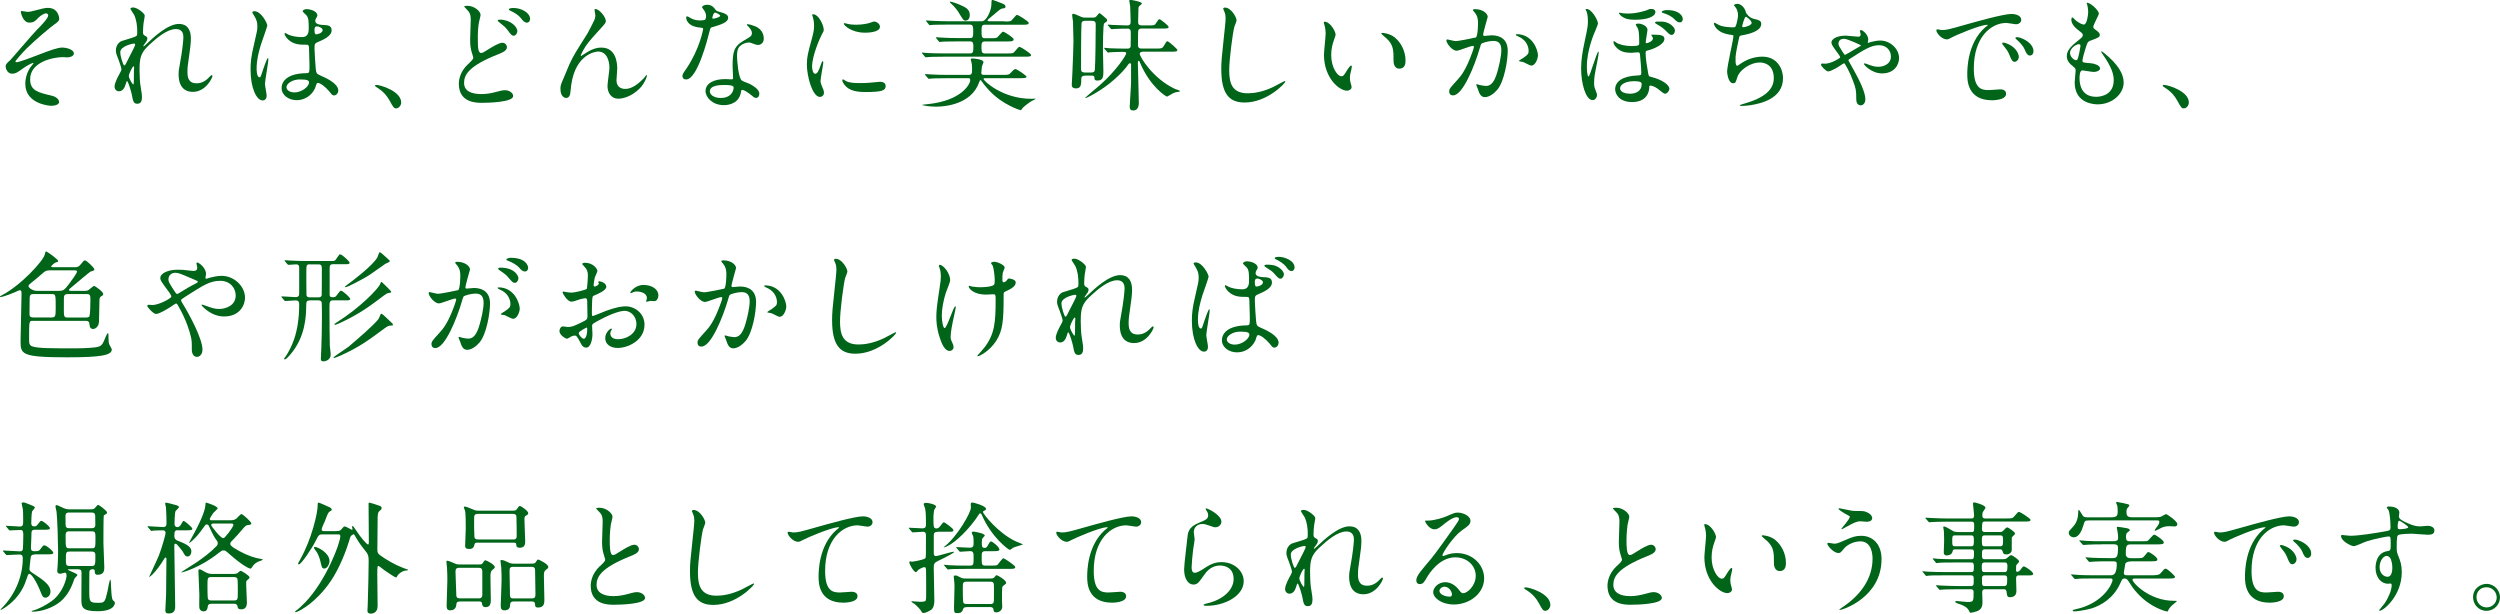 <?xml version="1.0" encoding="UTF-8"?>
<svg id="_レイヤー_2" data-name="レイヤー 2" xmlns="http://www.w3.org/2000/svg" viewBox="0 0 577.22 141.68">
  <defs>
    <style>
      .cls-1 {
        fill: #006419;
        stroke-width: 0px;
      }
    </style>
  </defs>
  <g id="_文字" data-name="文字">
    <g>
      <path class="cls-1" d="m13.69,4.26c0,.42-.17.73-1.06,1.32-.87.59-4.45,3.61-6.47,5.6-1.04,1.04-2.6,2.83-2.6,3.02,0,.11.11.17.25.17.62,0,4.06-1.32,4.98-1.68,3-1.15,4.51-1.71,5.66-1.71.62,0,2.6.36,2.6,1.37,0,.7-1.06.9-1.46.9-.17,0-.9-.06-1.04-.06-2.24,0-7.59,1.09-7.59,5.1,0,2.63,1.76,3.05,5.01,3.81,1.4.34,1.68,1.18,1.68,1.43,0,.59-.87.9-1.85.9-.2,0-5.96-.34-5.96-5.07,0-1.62.64-3.11,1.23-3.89.11-.14.67-.81.67-.87,0-.03-.03-.08-.11-.08-.14,0-1.32.56-2.1,1.12-1.51,1.09-1.9,1.37-2.77,1.37-1.15,0-1.46-1.37-1.46-1.62,0-.53.25-.78,1.06-1.51.25-.2,5.15-5.99,6.19-7.03.87-.87,2.58-2.63,2.58-3.28,0-.31-.25-.48-.48-.48-.48,0-1.26.48-1.79,1.01-.76.78-1.06,1.12-2.1,1.12-1.51,0-1.96-2.38-1.96-2.46s.03-.22.2-.22c.08,0,1.18.2,1.37.2.36,0,.7-.06.98-.14,2.74-.7,3.05-.78,3.72-.78,2.41,0,2.6,2.3,2.6,2.46Z"/>
      <path class="cls-1" d="m33.43,3.61c0,.22-.25,1.46-.28,1.71-.03.17-.14,1.29-.14,2.02,0,.59.08.73.59.98.25.14.42.28.42.56,0,.08-.03.42-.25.73-.59.81-.67.92-.67,1.01,0,.06.03.08.08.08s.14-.06.7-.59c1.46-1.4,4.84-4.59,7.45-4.59,1.9,0,2.74,1.34,2.74,3.33,0,1.04-.14,2.32-.34,3.58-.42,2.83-.45,3.25-.45,4.2,0,1.09.17,2.6,2.07,2.6.45,0,1.65,0,2.94-1.4.2-.22.45-.48.59-.48.11,0,.17.14.17.22,0,.39-1.54,3.64-4.51,3.64-3.3,0-3.3-3.33-3.3-4.09,0-.67.03-.98.34-2.63.48-2.55.76-5.15.76-5.85,0-.5,0-1.93-1.74-1.93-1.99,0-4.37,1.99-6.22,3.72-1.88,1.76-2.16,2.91-2.16,5.74,0,1.26.08,2.83.22,3.61.28,1.82.34,2.04.34,2.6,0,.92-.22,1.57-1.09,1.57s-.98-.64-1.26-2.13c-.06-.36-.81-3.08-1.09-3.08-.11,0-.14.08-.34.76-.25.84-.7,1.57-1.54,1.57-.64,0-1.01-.56-1.01-1.04,0-.98.95-2.63,1.23-3.14.11-.22.36-.64.36-.92,0-.31-.5-1.71-.64-2.1-.62-1.57-.64-1.76-.64-2.24,0-1.26.84-2.02,1.4-2.18,1.93-.59,3-.9,3.33-1.15.17-.11.2-.31.2-.81,0-1.51-.14-2.8-.73-4.09-.11-.22-.84-1.2-.84-1.4,0-.25.45-.28.64-.28.92,0,2.66,1.37,2.66,1.88Zm-2.52,6.44c-.22,0-3.14.59-3.14,1.99,0,.98.67,3.08.92,3.08.11,0,.25-.17.31-.28.06-.14,1.57-3.08,1.71-3.36.25-.5.56-1.12.5-1.26-.06-.14-.2-.17-.31-.17Zm0,6.5c0-.14.06-.92.06-.98,0-.08,0-.25-.14-.25-.28,0-1.09,1.85-1.09,2.16,0,.7.92,2.02.98,2.02.2,0,.2-.2.2-2.94Z"/>
      <path class="cls-1" d="m61.57,22.04c0,.62-.28,1.15-.92,1.15-1.4,0-2.8-2.8-2.8-7.14,0-1.65.14-3,.73-5.49.78-3.44.84-3.58.84-4.45,0-.95-.14-1.43-.64-2.32-.08-.17-.53-.81-.53-.98s.34-.22.5-.22c1.57,0,2.97,2.8,2.97,3.3,0,.22-1.23,3.67-1.46,4.37-.56,1.85-1.01,3.58-1.01,5.63,0,.17,0,1.96.67,1.96.25,0,.28-.11.78-1.65.11-.36.95-2.8,1.15-2.8.11,0,.11.2.11.25,0,.9-.78,4.93-.78,5.74,0,.42.39,2.27.39,2.66Zm11.12-1.57c-.73,1.54-2.3,2.66-4.17,2.66s-3.5-1.15-3.5-2.8c0-.39,0-3.36,5.74-3.44.7,0,.7-.2.7-1.93,0-.17-.08-3.14-.11-3.92,0-.17-.03-.5-.22-.67-.06-.06-1.15-.06-1.29-.06-3.16,0-4.14-2.21-4.14-2.49,0-.08.03-.2.14-.2s.64.34.76.39c.78.34,1.93.56,3.14.56q1.54,0,1.54-1.85c0-1.76,0-2.55-.53-3.19-.11-.14-.87-.76-.87-.95,0-.17.36-.48.95-.48s2.44.39,2.44,1.46c0,.2-.03.25-.31.7-.08.14-.17.36-.17.59,0,.84,1.46.9,1.62.9,1.23.06,2.16.08,2.16,1.26,0,1.32-1.88,2.13-2.91,2.58-1.04.45-1.04.48-1.04,1.68,0,.62.2,3.78.28,4.54.11,1.04.2,1.23.9,1.54,1.37.59,4.31,1.9,4.31,3.56,0,.5-.39,1.12-1.01,1.12-.34,0-.42-.11-1.09-.95-.81-.98-2.27-2.16-2.77-1.9-.2.08-.45,1.12-.53,1.32Zm-6.55-.36c0,.76.87,1.23,1.85,1.23,1.65,0,3.36-1.34,3.36-2.3,0-.48-.39-.7-2.18-.7-1.6,0-3.02.95-3.02,1.76Zm6.47-13.24c0,1.06.22,1.06.42,1.06.39,0,1.46-.34,1.46-.98,0-.5-.92-.87-1.32-.87-.08,0-.22.03-.34.11-.11.08-.22.31-.22.67Z"/>
      <path class="cls-1" d="m91.53,25.03c-.59,0-.7-.2-1.62-1.88-.56-.98-1.29-1.96-2.94-3-.08-.06-.39-.25-.39-.34s.08-.2.31-.2c.98,0,5.74,1.46,5.74,4.06,0,.67-.56,1.34-1.09,1.34Z"/>
      <path class="cls-1" d="m108.08,14.81c.84-.81,1.2-1.15,1.2-1.51,0-.08-.22-.76-.25-.87-.36-1.12-.48-1.82-.48-3.28,0-.64.14-3.89.14-4.62,0-1.4-.42-1.82-.84-2.27-.59-.62-.67-.7-.67-.78,0-.11.64-.14.73-.14,1.68,0,3.05,1.32,3.05,2.1,0,.25-.34,1.51-.39,1.79-.22,1.29-.25,2.66-.25,3.05,0,1.51,0,2.63.17,3.33.03.08.2.62.56.62.39,0,.56-.11,2.04-1.04.31-.2,2.07-1.32,2.91-1.32.62,0,1.04.53,1.04,1.04,0,.81-1.09,1.26-2.16,1.68-6.78,2.69-7.73,4.76-7.73,6.55,0,1.99,1.85,2.58,4,2.58,1.4,0,2.52-.25,3.39-.5,1.26-.34,1.57-.39,2.1-.39.95,0,1.85.64,1.85,1.34,0,1.43-5.71,1.57-7.17,1.57-1.32,0-5.38,0-5.38-4.4,0-.78.2-2.72,2.13-4.54Zm11.37-7.62c0,.36-.31,1.06-.84,1.06-.42,0-.62-.22-1.43-1.32-.48-.62-.78-.9-1.88-1.76-.11-.08-.39-.31-.39-.42,0-.14.25-.22.48-.22,2.41,0,4.06,1.62,4.06,2.66Zm2.94-2.8c0,.34-.22.84-.73.84-.59,0-.95-.48-1.43-1.09-.45-.59-1.51-1.29-2.38-1.65-.28-.11-.36-.25-.36-.34,0-.11.28-.31,1.06-.31,1.76,0,3.84,1.06,3.84,2.55Z"/>
      <path class="cls-1" d="m139.89,4.82c0,.45-.17.62-1.54,2.13-2.32,2.55-3,3.36-3.7,4.68-.11.2-.56,1.04-.56,1.18,0,.08.03.11.11.11.31-.22.84-.53,1.09-.7,1.82-1.2,3.05-1.23,3.58-1.23,3.44,0,3.64,3.72,3.64,4.84,0,.42-.17,2.27-.17,2.66,0,2.04,1.71,2.04,2.04,2.04,1.54,0,3-1.15,4.34-2.55.11-.11.48-.67.56-.67.06,0,.08.06.08.14,0,.48-.67,1.85-1.32,2.6-1.48,1.71-3.64,2.74-5.29,2.74s-2.49-1.4-2.49-2.94c0-.64.45-3.58.45-4.17,0-1.57-.56-3.78-2.63-3.78-.48,0-5.18.53-6.19,7.7-.06.34-.17,1.82-.25,2.1-.06.2-.22.92-.92.92-.34,0-1.32-.28-1.32-2.1,0-.81.08-.98.78-2.6.22-.5,1.12-2.72,1.32-3.14.98-2.07,1.32-2.58,4.17-7.11.14-.25,1.32-2.49,1.54-3,.11-.25.25-.67.25-1.12,0-.17-.2-1.18-.2-1.29,0-.08.06-.17.2-.17.95,0,2.41,1.88,2.41,2.72Z"/>
      <path class="cls-1" d="m163.02,3.7c0-.42-.14-.84-.39-1.23-.08-.14-.53-.67-.53-.78,0-.34.59-.59,1.15-.59,1.12,0,1.57.62,2.02,1.23.14.2.42.31,1.26.53.53.14,1.6.45,1.6,1.23,0,1.06-1.57,1.57-3.84,2.24-.25.08-.28.17-.53,1.15-.34,1.4-2.74,10.86-5.32,10.86-.76,0-.87-.5-.87-.78,0-.39.08-.53.92-1.74,3.05-4.48,3.86-8.99,3.86-9.13,0-.25-.2-.28-.62-.31-3.3-.28-3.3-2.24-3.3-2.27,0-.11.03-.34.2-.34.11,0,.2.03.76.36.31.2,1.09.59,2.16.59.06,0,1.04,0,1.23-.17.2-.17.25-.62.25-.87Zm8.06,17.53c-.36,2.44-2.49,3.05-3.95,3.05-2.66,0-4.23-1.85-4.23-3.25,0-1.82,1.99-2.77,4.51-2.77.22,0,1.26.06,1.46.06.25,0,.39-.03.39-.31,0-.42-.11-2.3-.11-2.69,0-3.08.17-4.56,2.52-5.91,1.74-1.01,1.93-1.09,1.93-1.82,0-.62-.62-1.26-.78-1.43-.25-.22-.36-.34-.36-.45,0-.08.08-.14.2-.14.2,0,1.06.25,1.65.48,1.93.73,2.04,2.44,2.04,2.86,0,1.06-.76,1.46-1.32,1.46-.03,0-.36,0-.64-.11-1.06-.39-1.18-.45-1.51-.45-.67,0-1.6.39-2.04.84-.64.62-.67,1.62-.67,2.32s.28,5.04,1.12,5.63c.25.2,1.57.64,1.82.78.59.31,2.21,1.2,2.21,2.24,0,.48-.2.98-.76.98-.28,0-.45-.08-.87-.45-.76-.67-2.04-1.54-2.44-1.37-.11.06-.11.17-.17.45Zm-4.03-1.6c-.64,0-3.16,0-3.16,1.48,0,.67.84,1.51,2.52,1.51,2.72,0,3.11-2.13,2.94-2.58-.14-.42-1.65-.42-2.3-.42Zm-.76-16.02c0-.2-.98-.7-1.15-.7-.48,0-.67,1.15-.67,1.23,0,.06.03.14.06.17.08.08,1.76-.28,1.76-.7Z"/>
      <path class="cls-1" d="m188.22,17.02c.48,0,.73-.45,1.34-2.18.17-.48.25-.7.39-.7s.14.28.14.34c0,.31-.64,3.58-.64,4.26,0,.48.39,1.32.45,1.46.2.39.34.87.34,1.23,0,.56-.45.95-.92.95-1.74,0-3.02-4.76-3.02-7.45,0-1.79.22-2.6,1.18-6.1.48-1.71.48-2.41.48-2.91,0-.9-.17-1.65-.28-1.99-.03-.08-.17-.42-.17-.5s.11-.14.22-.14c1.29,0,2.46,2.55,2.46,3.56,0,.31,0,.34-.53,1.29-.31.59-2.16,4.7-2.16,7.22,0,.84.28,1.68.73,1.68Zm16.27,2.8c0,1.09-.84,1.43-4.76,1.43-2.74,0-3.78-.7-4.37-1.26-.14-.14-.87-.87-.87-1.4,0-.06,0-.28.14-.28.11,0,.56.34.67.39.81.42,1.96.48,3,.48.73,0,1.74,0,2.44-.08.39-.03,2.35-.22,2.46-.22,1.06,0,1.29.62,1.29.95Zm-1.32-13.64c0,1.37-3.11,1.37-3.44,1.37-3.16,0-4.9-1.71-4.9-2.07,0-.06.03-.14.2-.14.08,0,.42.11.78.2.64.14,1.4.17,1.9.17,1.37,0,2.69-.28,3.08-.42.84-.31.92-.34,1.2-.31.5.08,1.18.56,1.18,1.2Z"/>
      <path class="cls-1" d="m231.98,4.96c1.26,0,1.4,0,1.79-.48.78-.92.87-1.04,1.12-1.04.17,0,2.63,1.48,2.63,1.85,0,.42-.56.42-1.51.42h-8.65c-.73,0-.73.53-.73,1.43,0,1.18,0,1.68.73,1.68h1.32c1.12,0,1.34-.03,1.6-.22.22-.17,1.06-1.29,1.32-1.29s2.44,1.37,2.44,1.76c0,.5-.62.5-1.57.5h-5.1c-.76,0-.76.64-.76,1.15,0,1.06,0,1.62.76,1.62h5.15c1.26,0,1.4,0,1.79-.48.78-.92.87-1.04,1.12-1.04.2,0,2.63,1.51,2.63,1.88,0,.39-.56.39-1.51.39h-18.65c-2.44,0-3.25.06-3.53.08-.11,0-.5.06-.59.06-.11,0-.17-.08-.25-.17l-.56-.67c-.08-.14-.11-.14-.11-.17,0-.06.03-.08.11-.08.2,0,1.04.08,1.23.11,1.37.06,2.52.08,3.84.08h5.96c.73,0,.73-.48.73-1.68,0-.5,0-1.09-.73-1.09h-2.91c-2.44,0-3.25.06-3.53.06-.08.03-.5.08-.59.08-.11,0-.17-.08-.25-.2l-.53-.64q-.11-.14-.11-.2s.03-.06.08-.06c.2,0,1.06.08,1.23.08,1.37.08,2.52.11,3.84.11h2.74c.73,0,.73-.42.73-1.6,0-.9,0-1.51-.76-1.51h-5.1c-2.46,0-3.28.06-3.56.06-.08.03-.5.08-.59.08s-.17-.08-.25-.2l-.53-.64q-.11-.14-.11-.2c0-.06.03-.06.08-.06.2,0,1.06.08,1.23.08,1.37.06,2.55.11,3.86.11h7.73c1.01,0,2.21-2.38,2.21-4.06,0-.64,0-.87.28-.87.14,0,1.68.62,1.96.73.59.22,1.01.39,1.01.84,0,.34-.34.36-.59.39-.53.08-.67.2-1.99,1.34-.22.17-1.15.92-1.32,1.09-.14.14-.25.22-.25.34,0,.2.22.2.53.2h3.42Zm-13.38,13.1c-2.46,0-3.25.06-3.56.08-.08,0-.5.06-.59.06s-.14-.08-.25-.2l-.53-.64q-.11-.14-.11-.2s.03-.06.08-.06c.2,0,1.06.08,1.23.08,1.37.08,2.55.11,3.86.11h4.98c.73,0,.73-.48.73-1.29,0-.95-.06-1.32-.14-1.6-.14-.53-.17-.59-.17-.7,0-.2.25-.2.39-.2.36,0,2.55.2,2.55.84,0,.17-.34.87-.36,1.01-.03.2-.14,1.37-.14,1.46,0,.25.03.48.62.48h4.31c1.4,0,1.43,0,2.02-.64.22-.25.62-.7.92-.7.39,0,2.58,1.54,2.58,1.76,0,.34-.67.34-1.48.34h-7.95c-.34,0-.5,0-.5.2,0,.39,4.34,4.56,10.98,4.56.14,0,.76-.03.87-.03.06,0,.17,0,.17.06s-.98.5-1.15.62c-.53.36-1.62,1.15-1.96,1.62-.08.17-.22.36-.36.36s-4.17-1.26-7.17-4.48c-1.18-1.26-1.54-1.79-1.76-2.13-.08-.11-.2-.31-.34-.31s-.14.08-.34.59c-1.82,4.98-7.84,5.52-9.88,5.52-1.71,0-3.25-.31-3.25-.42,0-.03,1.26-.17,1.37-.17,7.5-.78,9.74-4.45,9.74-5.57,0-.42-.22-.42-.62-.42h-4.79Zm4.31-13.3c-.42,0-.56-.2-1.57-1.88-.14-.22-.73-1.18-1.88-2.18-.03-.06-.17-.17-.17-.28,0-.03.08-.06.11-.06s1.01.22,2.13.7c1.46.64,2.38,1.09,2.38,2.44,0,.56-.25,1.26-1.01,1.26Z"/>
      <path class="cls-1" d="m250.52,17.47c-.56,0-.87.2-.87.76,0,1.15,0,2.18-1.18,2.18-1.01,0-1.01-.56-1.01-.9,0-.11.03-1.01.14-2.69.11-1.76.25-6.72.25-7.39,0-.14-.11-4.26-.11-4.51-.03-.2-.2-1.23-.2-1.46,0-.17.14-.28.34-.28.14,0,1.18.45,1.34.53.53.25.81.36,1.4.36h1.68c.62,0,.76-.17.95-.42.31-.36.5-.62.62-.62s1.04.81,1.2.95c.45.39.56.48.56.73,0,.14-.11.25-.2.34-.42.28-.48.31-.53.42-.2.36-.25,5.1-.25,5.8,0,.48.11,4.73.11,5.12,0,1.26-.03,2.21-1.37,2.21-.67,0-.7-.31-.7-.7,0-.31-.22-.45-.62-.45h-1.57Zm.03-12.66c-.25,0-.78,0-.84.62-.11,1.37-.11,8.57-.11,10.53,0,.5.2.78.84.78h1.51c.25,0,.78,0,.84-.62.14-1.65.2-8.6.2-10.53,0-.36-.08-.78-.84-.78h-1.6Zm13.13,7.17c-.28,0-.53.14-.53.45,0,.64,3.02,5.71,8.12,8.09.17.08,1.18.34,1.18.53,0,.08-.22.11-.34.14-.53.06-.84.14-1.26.34-.22.11-1.32.78-1.4.78-.17,0-3.78-2.13-6.19-7.73-.2-.48-.22-.53-.34-.53-.2,0-.2.14-.2.56,0,.25.22,8.09.22,9.13,0,.34,0,1.76-1.29,1.76-.76,0-.81-.48-.81-.9,0-.81.31-4.76.31-5.66v-4.09c0-.11-.11-.25-.28-.25-.14,0-.2.08-.28.17-.9,1.29-1.96,2.38-3.22,3.5-2.88,2.6-6.44,4.37-6.72,4.37-.03,0-.08,0-.08-.06,0-.08,2.8-2.44,3.33-2.88,3.92-3.44,6.13-7,6.13-7.36,0-.34-.17-.36-1.01-.36-.14,0-1.85.03-2.58.08-.08,0-.5.08-.59.08-.11,0-.17-.08-.25-.2l-.56-.64q-.11-.14-.11-.2c0-.06.06-.06.11-.06.17,0,1.04.08,1.26.11,1.09.03,2.35.08,3.44.08h.53c.22,0,.62,0,.78-.45.03-.17.03-3.02.03-3.3,0-.31,0-.87-.73-.87-.92,0-2.24.03-3.08.08-.08,0-.5.06-.59.06-.11,0-.17-.06-.25-.17l-.56-.64q-.11-.14-.11-.2c0-.06.06-.06.11-.06.14,0,.84.08,1.01.08.42.03,2.77.11,3.25.11s.92,0,.92-.84c0-.78-.08-2.72-.11-3.61,0-.17-.2-1.01-.2-1.2,0-.17.08-.25.28-.25.08,0,2.63.39,2.63.84,0,.14-.56.53-.64.64-.17.22-.17.36-.17,1.04,0,.36-.06,2.18-.06,2.6,0,.36.06.78.84.78h1.51c1.15,0,1.48,0,1.76-.48.53-.84.59-.95.84-.95.2,0,2.1,1.48,2.1,1.79,0,.36-.56.36-1.48.36h-4.73c-.22,0-.7,0-.81.48-.06.22-.06,2.88-.06,3.36,0,.78.56.78.84.78h3.25c1.34,0,1.54,0,1.93-.7.45-.78.53-.98.81-.98.22,0,2.27,1.76,2.27,2.04,0,.36-.56.36-1.48.36h-6.72Z"/>
      <path class="cls-1" d="m285.52,4.65c0,.28-.48,1.34-.53,1.57-.39,1.43-1.18,7.62-1.18,9.97,0,2.83.53,5.35,4.28,5.35,1.37,0,3.39-.28,5.88-1.46.42-.2,2.55-1.37,2.66-1.37s.14.08.14.14c0,.31-4.14,4.82-9.41,4.82-3.64,0-5.38-2.1-5.38-7.73,0-1.74.06-2.3.64-7.78.11-.92.36-3.22.36-4,0-.5-.08-.98-.25-1.37-.03-.08-.31-.73-.31-.76,0-.2.22-.28.39-.28,1.46,0,2.69,2.27,2.69,2.91Z"/>
      <path class="cls-1" d="m308.37,8.01c0,.22-.06.31-.34,1.12-.39,1.09-.67,2.13-.67,3.61,0,2.83,1.46,4.87,2.32,4.87.48,0,.59-.14,1.43-1.54.17-.28.64-.95.87-.95.08,0,.14.11.14.22s-.06.48-.08.56c-.31,1.29-.36,1.54-.36,2.13,0,.48.08.84.17,1.12.08.31.22.78.22.92,0,.56-.59.87-1.06.87-1.79,0-5.32-2.94-5.32-8.29,0-.78.39-4.23.39-4.96,0-.56-.11-1.32-.2-1.62-.2-.7-.22-.78-.22-.95,0-.08.11-.11.17-.11,1.29,0,2.55,2.24,2.55,3Zm13.66.64c1.43,1.15,2.49,3.14,2.49,5.35,0,.53-.06,1.85-1.4,1.85s-1.37-1.51-1.37-1.88c0-2.32,0-3.5-1.48-4.98-.22-.22-1.34-1.09-1.34-1.26,0-.08.11-.14.25-.14.03,0,1.65.08,2.86,1.06Z"/>
      <path class="cls-1" d="m333.96,9.32c0-.11.11-.22.25-.22.08,0,1.54.39,1.85.39.81,0,4.65-.81,4.7-.84.48-.34.5-3.16.5-3.3,0-.73-.06-1.57-.7-2.38-.42-.5-.48-.56-.48-.64,0-.2.34-.22.45-.22,1.88,0,2.97,1.06,2.97,1.79,0,.06-1.06,3.61-1.06,4.14,0,.17.11.25.31.25.14,0,1.43-.14,1.65-.14,2.1,0,3.72,1.01,3.72,3.58,0,2.21-.78,7.03-2.41,8.99-.78.92-1.9,1.71-2.86,1.71-1.06,0-1.34-1.04-1.65-1.93-.06-.14-.36-.87-.36-.92,0-.08.06-.14.14-.14.11,0,.62.17.7.2.56.11,1.12.2,1.43.2.81,0,1.85-.39,2.66-3.42.31-1.12.87-3.39.87-4.87,0-1.96-1.12-2.1-1.93-2.1-.9,0-2.49.42-2.69.67-.11.14-.14.25-.42,1.2-1.12,3.81-3.84,10.7-6.1,10.7-.62,0-.9-.39-.9-.9,0-.59.2-.81,1.88-2.66.76-.84,1.93-2.13,3.44-6.33.11-.28.39-1.12.39-1.32,0-.08-.03-.22-.2-.22-.62,0-3.22,1.12-3.78,1.12-1.09,0-2.38-1.76-2.38-2.38Zm19.54,5.82c-.28,0-1.57-.76-1.9-.84-.14-.06-.9-.11-.9-.2,0-.17.92-.64,1.09-.78,1.04-.78,1.15-.87,1.15-1.62,0-.48-.2-2.3-2.27-3.22-.22-.11-.67-.31-.67-.42,0-.17.11-.17.2-.17,3.58,0,4.9,3.53,4.9,4.96,0,.34-.42,2.3-1.6,2.3Z"/>
      <path class="cls-1" d="m368.96,5.4c0,.22-.56,1.51-.64,1.74-.25.53-1.93,4.45-1.93,8.15,0,.39.03,2.38.39,2.38.31,0,1.9-5.74,2.27-5.74.06,0,.08.06.08.17,0,.25-.2,1.46-.34,2.13-.56,2.8-.73,3.58-.73,4.96,0,.64.03.84.31,1.57.14.36.36.92.36,1.12,0,.56-.36,1.23-1.01,1.23-1.6,0-2.66-3.84-2.66-7.28,0-1.96.31-3.84.76-5.96.73-3.47.81-3.84.81-4.98,0-.17,0-1.37-.28-2.16-.03-.08-.25-.45-.25-.53,0-.06.03-.11.08-.11,1.23-.25,2.77,2.6,2.77,3.33Zm3.7,4.09c.06,0,.42.28.5.34.7.45,1.99.81,3.7.81,1.57,0,1.62-.28,1.62-.67,0-2.69-.17-3.02-.36-3.47-.06-.14-.45-.73-.45-.84,0-.14.36-.22.59-.22.7,0,2.13.5,2.13,1.48,0,.22-.42,2.52-.42,2.8,0,.08.03.25.22.25s1.46-.39,1.46-1.15c0-.11-.08-.22-.28-.56-.03-.06-.11-.14-.11-.2s.17-.06.34-.06c2.07,0,2.69.22,2.69.98,0,1.32-2.63,2.38-3.81,2.66-.39.08-.53.17-.53.56,0,1.34.36,3.39.56,4.51.14.87.17.92.73,1.06,2.58.62,4.2,1.85,4.2,2.72,0,.5-.53,1.15-1.04,1.15-.31,0-1.4-.98-1.65-1.15-.81-.59-1.51-.73-1.68-.73-.28,0-.28.17-.28.5-.03.81-.45,3.3-3.95,3.3-3.11,0-3.92-1.96-3.92-2.97,0-1.76,1.76-3.05,5.12-3.16.76-.03.92-.06.92-.67,0-.34-.11-2.35-.31-4.23-.03-.42-.31-.45-.5-.45-.25,0-1.29.11-1.51.11-1.34,0-2.49-.22-3.44-1.23-.31-.31-.67-.81-.67-1.2,0-.06,0-.28.14-.28Zm1.62-6.5c.22.06.7.14,1.6.14,2.18,0,4.23-.73,4.37-.78.45-.22.59-.28,1.06-.28.08,0,.9,0,.9.7,0,1.06-1.85,1.79-4.7,1.79-1.43,0-2.44-.22-3.28-.95-.14-.14-.42-.45-.42-.56,0-.06.03-.11.08-.14.06,0,.34.08.39.08Zm-.22,17.39c0,.98,1.4,1.26,2.32,1.26,1.26,0,2.66-.59,2.66-2.16,0-.36,0-.73-1.79-.73-2.1,0-3.19.87-3.19,1.62Zm10.95-15.12c1.01.42,1.71,1.23,1.71,1.76,0,.59-.34,1.04-.76,1.04-.31,0-.5-.08-1.43-1.04-.5-.5-.87-.78-1.99-1.43-.14-.08-.42-.22-.42-.36,0-.08.2-.25.42-.25,1.46,0,1.74,0,2.46.28Zm1.88-2.63c1.12.39,1.65,1.2,1.65,1.76,0,.45-.28.78-.64.78-.56,0-.84-.28-1.43-.87-.42-.45-1.54-1.04-2.44-1.29-.25-.06-.36-.17-.36-.28,0-.22.76-.39.95-.39,1.09,0,1.51.03,2.27.28Z"/>
      <path class="cls-1" d="m403.09,2.8c.14.48.92,1.34,1.82,1.54,1.18.28,1.74.42,1.74,1.18,0,1.6-2.58,2.32-4.42,2.63-.56.08-.62.22-.7.59-.73,3.47-.84,3.95-.81,5.15,0,.36,0,1.29.34,1.29.17,0,.39-.17.59-.31,1.29-.95,3.14-1.79,5.24-1.79,3.53,0,4.79,2.94,4.79,4.96,0,4.73-5.1,5.85-7.34,6.22-1.06.17-2.04.2-2.24.2-.08,0-.42,0-.42-.14,0-.08,1.09-.42,1.32-.48,5.57-1.62,6.55-3.95,6.55-5.8,0-3.42-2.63-3.61-3.14-3.61-2.66,0-4.84,2.07-5.21,3.19-.45,1.43-.48,1.6-1.06,1.6-1.15,0-1.37-2.44-1.37-2.69,0-1.32,1.46-7.42,1.46-8.2,0-.22-.06-.22-.53-.28-3.56-.42-3.98-2.46-3.98-2.6,0-.08.06-.2.14-.2.14,0,.81.45.98.5,1.09.56,2.86.56,3.33.56.34,0,.45-.06.56-.22.22-.42.56-1.88.56-2.58,0-.62-.22-1.43-.62-1.88-.22-.25-.31-.34-.31-.42,0-.22.7-.34.84-.34.25,0,1.51.39,1.9,1.93Zm-.84,3.28c0,.17.17.2.28.2.42,0,1.9-.42,1.9-.98s-1.15-1.43-1.32-1.43c-.36,0-.87,2.16-.87,2.21Z"/>
      <path class="cls-1" d="m421.43,14.7c1.32,0,3.44-1.26,3.44-1.46,0-.14-.11-.34-.36-.7-1.51-2.04-1.65-2.27-1.65-2.8,0-.56.98-1.51,3.3-1.51.48,0,2.49.25,2.91.25.39,0,.53-.2.53-.56,0-.11-.17-.64-.17-.76,0-.17.17-.22.25-.22.39,0,1.68,1.04,1.68,2.21,0,.11-.11.59-.11.64s0,.11.06.11c.08,0,.56-.17.64-.2.67-.17,1.48-.34,2.18-.34,2.3,0,4.34,1.93,4.34,4.06,0,1.46-1.04,3.53-3.92,3.53-2.46,0-4.2-1.99-4.2-2.18,0-.06.06-.14.2-.14.08,0,.17.03.92.31.59.22,1.34.48,2.21.48,1.12,0,2.91-.56,2.91-2.38,0-1.26-.9-2.6-2.74-2.6s-3.39.98-6.86,3.22c-.08.06-.22.17-.22.28,0,.08,1.12,1.99,1.32,2.38,1.15,2.07,2.6,4.93,2.6,6.61,0,.95-.59,1.4-1.09,1.4-.17,0-1.01-.08-1.01-1.4,0-2.18-.08-2.41-.76-4.28-.67-1.85-1.85-4.06-2.07-4.06-.08,0-.95.62-1.09.7-.08.06-1.88,1.2-2.6,1.2-.42,0-1.62-1.2-1.62-1.54,0-.17.14-.28.28-.28s.36.03.7.03Zm4.28-5.74c-1.23,0-1.23,1.04-1.23,1.12,0,.39.08.53.95,1.9.39.62.45.67.59.67.11,0,1.76-.98,2.07-1.18.25-.14,1.62-.9,1.62-.98,0-.03-3.08-1.54-4-1.54Z"/>
      <path class="cls-1" d="m448.23,6.94c1.18,0,1.6-.11,5.43-1.2,2.49-.7,8.9-2.52,10.75-2.52,1.01,0,2.27.39,2.27,1.34,0,.73-.73,1.04-1.15,1.04-.36,0-1.96-.31-2.27-.31-3.56,0-7.53,3.28-7.53,10.5,0,4.7,1.76,5.01,3.42,5.01.42,0,2.41-.17,2.66-.17.87,0,1.37.36,1.37,1.04,0,1.48-3.08,1.48-3.25,1.48-5.71,0-5.71-4.68-5.71-5.99,0-1.23.03-7.17,4.06-10.78.11-.08.7-.53.7-.59s-.11-.06-.17-.06c-1.62,0-7.42,2.46-8.34,3-.36.2-.64.36-.95.36-1.4,0-2.74-1.88-2.38-2.27.11-.14.92.11,1.09.11Zm17.89,6.19c0,.64-.53,1.15-.98,1.15-.5,0-.76-.53-1.2-1.62-.31-.78-.5-1.04-1.4-2.18-.08-.11-.28-.39-.28-.5,0-.14.31-.17.56-.11,2.38.64,3.3,2.38,3.3,3.28Zm3.39-1.34c0,.73-.45,1.04-.81,1.04-.67,0-.98-.81-1.26-1.48-.25-.62-1.09-1.62-1.85-2.24-.14-.11-.25-.22-.25-.36,0-.17.31-.17.39-.17.22,0,.53.08.7.14,1.65.53,3.08,1.74,3.08,3.08Z"/>
      <path class="cls-1" d="m484.63,3.14c0,.25-1.32,2.6-1.32,3.08,0,.2.14.39.5.64.67.48,1.01.78,1.01,1.2,0,.45-.31.67-2.07,1.29-.76.25-.81.45-1.34,2.21-.17.59-.59,1.93-.59,2.44,0,.45.11.45,2.07.62.67.06,1.99.48,1.99,1.18,0,.5-.76.81-1.46.81-.42,0-2.44-.36-2.58-.36-.7,0-.7,1.32-.7,1.93.03,1.26.36,4.17,3.86,4.17,1.18,0,4.03-.5,4.03-3.81,0-1.2-.25-2.8-2.77-6.33-.08-.11-.11-.2-.11-.28,0-.25.62.28.7.34,3.22,2.6,4.48,4.82,4.48,6.78,0,2.66-2.69,5.04-5.96,5.04-.53,0-5.35,0-5.35-5.07,0-.45.22-2.35.22-2.74,0-.34-.06-.53-.53-.9-1.01-.76-1.51-1.51-1.51-2.38s.31-1.76,2.07-3.19c1.46-1.18,1.62-1.29,1.62-1.68,0-.36-.14-.48-.76-.95-.81-.64-1.88-1.48-1.88-2.66,0-.2.06-.5.25-.5.14,0,.62.59.73.67.76.62,1.57.98,1.9.98.78,0,1.01-2.49,1.01-2.88,0-.56-.14-1.48-.28-1.88-.06-.11-.06-.2-.06-.28.84-.08,2.8,1.76,2.8,2.52Zm-4.65,7.06c-.64,0-2.04.95-2.04,2.02,0,.84.87,1.68,1.43,1.68.11,0,.25-.08.31-.22.25-.48.67-2.86.67-3,0-.22,0-.48-.36-.48Z"/>
      <path class="cls-1" d="m504.28,25.03c-.59,0-.7-.2-1.62-1.88-.56-.98-1.29-1.96-2.94-3-.08-.06-.39-.25-.39-.34s.08-.2.31-.2c.98,0,5.74,1.46,5.74,4.06,0,.67-.56,1.34-1.09,1.34Z"/>
      <path class="cls-1" d="m7.48,74.07c-.73,0-.76.17-.76,3.81,0,1.51,0,1.85.84,2.13,1.29.42,4.42.42,9.86.42.56,0,3.14-.03,4.7-.25,1.4-.22,1.54-.59,2.32-2.49q.31-.73.42-.73c.2,0,.2.03.2,1.34,0,.39.03.9.22,1.32.06.14.53.9.53,1.06,0,1.34-2.46,1.82-10.36,1.82-10.7,0-10.7-.78-10.7-3.84,0-1.43.22-9.27.22-10.7,0-.7,0-.95-.45-.95-.17,0-.95.42-1.12.48-.11.06-2.63,1.09-3.33,1.09-.06,0-.08,0-.08-.06,0-.11.17-.22.45-.36,4.2-2.13,9.66-7.95,9.94-9.52.06-.39.11-.59.28-.59s2.77,1.79,2.77,2.24c0,.17-.06.17-.56.31-.25.06-1.06.76-1.06.92s.31.17.45.17h5.12c.48,0,.78,0,1.54-.98.39-.53.56-.59.7-.59.36,0,2.16,1.68,2.16,2.07,0,.25-.08.28-.9.53-.2.08-3.33,2.74-3.95,3.25-.78.64-1.01.81-1.01.98,0,.2.28.2.42.2h3.33c.5,0,.7-.14.81-.22,1.09-.87,1.15-.92,1.2-.92.28,0,2.16,1.34,2.16,1.88,0,.25-.2.39-.56.59-.22.14-.31.5-.31.73-.03.31-.08,4.37-.11,5.01-.03,1.32-.98,1.74-1.34,1.74-.81,0-.84-.73-.87-1.2,0-.45-.34-.67-.7-.67H7.48Zm3.95-11.65c-.45,0-.95.11-1.29.42-1.15,1.01-2.27,1.93-2.8,2.35s-.76.59-.76.87c0,.36.92,1.09,1.93,1.09h5.21c.92,0,1.23-.31,2.1-1.43.45-.62,1.96-2.6,1.96-3.02,0-.28-.36-.28-.62-.28h-5.74Zm.06,10.89c1.29,0,1.37-.03,1.37-2.16,0-3.02,0-3.25-.81-3.25h-4.4c-.81,0-.81.42-.81,1.62,0,.45-.03,2.58-.03,3.08,0,.53.31.7.95.7h3.72Zm4.06-5.4c-.28,0-.62.08-.73.42-.08.25-.08.53-.08,2.88,0,1.9,0,2.1.92,2.1h4.34c.2,0,.45-.06.59-.2.28-.28.28-3.44.28-3.75,0-1.04,0-1.46-.78-1.46h-4.54Z"/>
      <path class="cls-1" d="m35.14,70.43c1.6,0,4.42-1.57,4.42-1.96,0-.2-.25-.62-.45-.9-1.88-2.55-2.1-2.83-2.1-3.42,0-.9,1.48-1.88,4.12-1.88.87,0,1.54.06,2.6.2.59.08.95.08,1.04.08.48,0,.78-.22.78-.76,0-.14-.2-.84-.2-.98,0-.11.08-.2.2-.2.34,0,2.02,1.18,2.02,2.69,0,.14-.14.67-.14.81,0,.08.03.25.2.25.14,0,.7-.22.84-.25.76-.2,1.76-.42,2.72-.42,2.83,0,5.38,2.38,5.38,5.04,0,1.68-1.18,4.34-4.84,4.34-3.08,0-5.21-2.52-5.21-2.63,0-.08.08-.11.17-.11.06,0,1.01.34,1.18.39.81.31,1.68.62,2.74.62,1.46,0,3.81-.76,3.81-3.11,0-1.65-1.2-3.39-3.56-3.39s-3.78.92-8.2,3.75c-.84.53-.84.56-.84.76,0,.17.08.34.31.67,1.68,2.72,4.62,8.23,4.62,10.7,0,1.09-.67,1.68-1.26,1.68-.84,0-1.2-.81-1.2-1.65,0-1.96,0-2.16-.31-3.36-.2-.78-.87-3.42-2.94-6.97-.11-.17-.22-.34-.39-.34-.14,0-.78.45-1.18.73-.31.2-2.6,1.68-3.47,1.68-.53,0-1.99-1.51-1.99-1.85,0-.17.14-.28.25-.28s.53.06.9.06Zm3.75-5.96c0,.56.11.76,1.26,2.55.5.76.53.84.76.84.2,0,.45-.2.67-.34.76-.5,2.74-1.65,3.7-2.1.28-.14.39-.25.39-.39,0-.11-.08-.17-.87-.5-2.66-1.15-3.19-1.37-3.89-1.51-1.34-.25-2.02.64-2.02,1.46Z"/>
      <path class="cls-1" d="m71.54,69.37c-.78,0-.84.31-.84,1.29-.03,2.16-.11,7.11-3.72,11.26-.25.31-.95,1.06-1.2,1.06-.11,0-.2-.08-.2-.14,0-.08.28-.42.34-.48,1.18-1.85,3.16-5.15,3.16-12.1,0-.34-.03-.9-.78-.9-.34,0-2.18.14-2.44.14-.08,0-.17-.08-.25-.17l-.53-.64q-.11-.14-.11-.2c0-.06.03-.06.08-.06.5,0,2.72.17,3.19.17.76,0,.84-.39.84-.92v-5.74c0-.42,0-.9-.73-.9-.25,0-1.54.11-1.76.11-.08,0-.17-.08-.25-.17l-.53-.64q-.11-.14-.11-.2c0-.06.03-.06.08-.06.2,0,1.06.08,1.23.08,1.37.06,2.55.11,3.86.11h5.38c.92,0,1.04,0,1.32-.39.08-.17.73-1.04.78-1.09.06-.06.11-.06.17-.06.48,0,2.21,1.65,2.21,1.93,0,.34-.53.34-.78.34h-3c-.84,0-.84.39-.84,1.18v5.77c0,.28,0,.67.59.67.48,0,.64,0,.9-.25.17-.17.87-1.26,1.09-1.26.45,0,2.18,1.6,2.18,1.9,0,.34-.53.34-.76.34h-3.14c-.9,0-.9.31-.9,1.99,0,.92.03,7.84.08,8.48.17,1.57.2,1.79.2,2.04,0,1.18-1.06,1.57-1.74,1.57-.53,0-.53-.42-.53-.64,0-.2.08-2.02.11-2.41.06-1.79.14-4.65.14-7.2,0-.53,0-3.28-.08-3.44-.17-.39-.59-.39-.78-.39h-1.93Zm0-8.34c-.81,0-.81.2-.81,1.88,0,.25,0,5.04.03,5.21.11.53.48.53.78.53h1.96c.31,0,.67,0,.78-.53.03-.17.03-5.29.03-6.02s-.08-1.06-.81-1.06h-1.96Zm17.42,12.1c.25.22,1.57,1.48,1.68,1.6.06.08.08.22.08.28,0,.14-.08.14-.56.17-.34,0-.59.06-1.23.53-3.98,2.94-5.85,4.34-10.11,6.3-.36.17-1.62.67-1.71.67s-.11-.08-.11-.14c0-.17,3.25-2.27,3.56-2.55,1.85-1.6,5.52-4.68,6.78-6.27.14-.17.5-1.09.56-1.2.2-.17.28-.11,1.06.62Zm-.11-7.34c.25.25,1.48,1.43,1.48,1.57,0,.2-.06.22-.7.31-.22.03-.45.17-.95.53-3.36,2.55-5.82,4.34-9.97,6.27-.28.14-1.18.53-1.37.53-.03,0-.11,0-.11-.11,0-.14.17-.22.42-.39,5.66-3.58,9.41-7.64,10.02-8.71.06-.08.25-.67.36-.7.11-.03.45.34.81.7Zm.36-6.33c.7.64.78.7.78.87s-.84.48-.98.56c-.56.34-3.36,2.41-4.03,2.8-1.57.95-4.76,2.63-5.24,2.63-.06,0-.11-.03-.11-.14.14-.11.45-.39.59-.48.7-.48,5.94-4.42,6.92-6.3.08-.17.39-1.06.42-1.09.2-.17.34-.03,1.65,1.15Z"/>
      <path class="cls-1" d="m98.98,67.66c0-.11.11-.22.25-.22.08,0,1.54.39,1.85.39.81,0,4.65-.81,4.7-.84.48-.34.5-3.16.5-3.3,0-.73-.06-1.57-.7-2.38-.42-.5-.48-.56-.48-.64,0-.2.34-.22.45-.22,1.88,0,2.97,1.06,2.97,1.79,0,.03-1.06,3.61-1.06,4.14,0,.17.11.25.31.25.14,0,1.43-.14,1.65-.14,2.1,0,3.72,1.01,3.72,3.58,0,2.21-.78,7.03-2.41,8.99-.78.92-1.9,1.71-2.86,1.71-1.04,0-1.32-.98-1.65-1.93-.06-.2-.36-.84-.36-.92s.06-.14.14-.14c.11,0,.62.17.7.2.59.14,1.15.2,1.43.2.81,0,1.85-.39,2.66-3.42.31-1.12.87-3.39.87-4.87,0-1.96-1.12-2.1-1.93-2.1-.9,0-2.49.42-2.69.67-.11.14-.14.25-.42,1.2-1.12,3.81-3.84,10.7-6.1,10.7-.62,0-.9-.39-.9-.9,0-.59.2-.81,1.88-2.66.76-.84,1.93-2.13,3.44-6.33.11-.28.39-1.12.39-1.32,0-.08-.03-.22-.2-.22-.62,0-3.22,1.12-3.78,1.12-1.09,0-2.38-1.76-2.38-2.38Zm19.43,5.94c-.31,0-1.6-.73-1.9-.84-.2-.06-.9-.08-.9-.2,0-.17.92-.64,1.09-.78,1.04-.78,1.15-.87,1.15-1.62,0-.48-.2-2.3-2.27-3.22-.22-.11-.67-.31-.67-.42,0-.17.11-.17.2-.17,3.58,0,4.87,3.53,4.9,4.96,0,.34-.42,2.3-1.6,2.3Zm1.29-9.38c0,.48-.34,1.09-.81,1.09-.39,0-.62-.17-1.48-1.2-.56-.67-.84-.87-1.99-1.65-.14-.08-.42-.31-.42-.42,0-.08.22-.25.48-.25,3.58,0,4.23,2.1,4.23,2.44Zm2.24-2.35c0,.34-.22.81-.7.81-.62,0-.92-.36-1.48-1.01-.45-.48-1.57-1.15-2.49-1.48-.28-.08-.36-.2-.36-.28,0-.22.67-.39,1.01-.39,3.47,0,4.03,1.82,4.03,2.35Z"/>
      <path class="cls-1" d="m140,66.18c0,.92-2.13,1.76-2.8,2.04-.39.14-.42.25-.48,1.23-.06.62-.06,2.88-.06,3.02,0,.17,0,.5.25.5.08,0,2.38-.95,2.83-1.12,2.77-1.04,4.03-1.12,4.76-1.12,2.04,0,4.31,1.6,4.31,4.23,0,3.7-3.89,5.38-6.19,5.38-1.6,0-2.88-.81-2.88-2.27,0-1.32,1.15-2.21,1.4-2.21.08,0,.14.08.14.14,0,.08-.06.14-.11.22-.08.11-.25.34-.25.76,0,1.34,1.54,1.34,1.82,1.34,1.85,0,4.2-1.23,4.2-3.47,0-1.99-1.48-3.08-2.69-3.08-.78,0-2.52.36-5.8,2.1-1.57.84-1.74.92-1.74,1.4,0,.31.08,1.57.08,1.85,0,1.29-.42,3.14-1.43,3.14-.76,0-1.06-.59-1.29-1.04-.9-1.74-1.04-1.74-1.4-1.74-.25,0-.53.11-.7.17-.17.08-.87.56-1.06.56-.31,0-1.74-.84-1.74-1.76,0-.5.31-1.09.81-1.09.17,0,.98.14,1.15.14.76,0,1.26-.14,2.91-.95,1.43-.7,1.6-.78,1.6-1.57,0-.64-.03-3.02-.06-3.5,0-.2-.08-.62-.39-.62-.34,0-1.12.2-1.29.25-1.43.48-1.57.53-1.99.53-.95,0-2.02-1.93-2.02-2.13,0-.14.11-.2.22-.2.08,0,.42.11.5.11.5.08.92.14,1.29.14,1.01,0,3.39-.67,3.56-.84.14-.2.28-2.74.28-3.05,0-.87-.14-1.43-.92-2.24-.06-.06-.39-.39-.39-.45,0-.25.45-.31.62-.31,1.88,0,2.88,1.37,2.88,1.9,0,.25-.53,1.26-.59,1.46-.03.2-.28,1.32-.28,1.82,0,.11.06.31.22.31.2,0,.98-.31.98-.7,0-.06-.14-.34-.14-.39,0-.03.06-.08.11-.11.39-.06,1.74.34,1.74,1.2Zm-6.38,10.72c0,.42.76,1.32,1.18,1.32.39,0,.78-.78.78-2.16,0-.11,0-.39-.08-.45-.08,0-1.88.9-1.88,1.29Zm18.4-8.71c0,.59-.34,1.34-.92,1.34-.17,0-.81-.06-.95-.06-.14.03-.73.2-.84.2-.06,0-.14-.03-.14-.14,0-.06.08-.2.08-.22.06-.17.11-.31.11-.5,0-1.12-1.4-1.51-2.35-1.51-.45,0-.7.11-1.09.28-.11.06-.2.08-.28.08s-.11-.03-.11-.11c0-.2,1.18-1.76,3.02-1.76,2.16,0,3.47,1.12,3.47,2.41Z"/>
      <path class="cls-1" d="m160.41,67.32c0-.11.11-.22.25-.22.08,0,1.54.39,1.85.39.81,0,4.65-.81,4.7-.84.48-.34.5-3.16.5-3.3,0-.73-.06-1.57-.7-2.38-.42-.5-.48-.56-.48-.64,0-.2.34-.22.45-.22,1.88,0,2.97,1.06,2.97,1.79,0,.06-1.06,3.61-1.06,4.14,0,.17.11.25.31.25.14,0,1.43-.14,1.65-.14,2.1,0,3.72,1.01,3.72,3.58,0,2.21-.78,7.03-2.41,8.99-.78.92-1.9,1.71-2.86,1.71-1.06,0-1.34-1.04-1.65-1.93-.06-.14-.36-.87-.36-.92,0-.08.06-.14.14-.14.11,0,.62.17.7.2.56.11,1.12.2,1.43.2.81,0,1.85-.39,2.66-3.42.31-1.12.87-3.39.87-4.87,0-1.96-1.12-2.1-1.93-2.1-.9,0-2.49.42-2.69.67-.11.14-.14.25-.42,1.2-1.12,3.81-3.84,10.7-6.1,10.7-.62,0-.9-.39-.9-.9,0-.59.2-.81,1.88-2.66.76-.84,1.93-2.13,3.44-6.33.11-.28.39-1.12.39-1.32,0-.08-.03-.22-.2-.22-.62,0-3.22,1.12-3.78,1.12-1.09,0-2.38-1.76-2.38-2.38Zm19.54,5.82c-.28,0-1.57-.76-1.9-.84-.14-.06-.9-.11-.9-.2,0-.17.92-.64,1.09-.78,1.04-.78,1.15-.87,1.15-1.62,0-.48-.2-2.3-2.27-3.22-.22-.11-.67-.31-.67-.42,0-.17.11-.17.2-.17,3.58,0,4.9,3.53,4.9,4.96,0,.34-.42,2.3-1.6,2.3Z"/>
      <path class="cls-1" d="m195.66,62.65c0,.28-.48,1.34-.53,1.57-.39,1.43-1.18,7.62-1.18,9.97,0,2.83.53,5.35,4.28,5.35,1.37,0,3.39-.28,5.88-1.46.42-.2,2.55-1.37,2.66-1.37s.14.08.14.14c0,.31-4.14,4.82-9.41,4.82-3.64,0-5.38-2.1-5.38-7.73,0-1.74.06-2.3.64-7.78.11-.92.36-3.22.36-4,0-.5-.08-.98-.25-1.37-.03-.08-.31-.73-.31-.76,0-.2.22-.28.39-.28,1.46,0,2.69,2.27,2.69,2.91Z"/>
      <path class="cls-1" d="m219.38,64.69c0,.48-.87,2.52-1.01,2.94-.56,1.79-.92,3.75-.92,5.26,0,1.26.31,2.86.64,2.86.59,0,2.02-5.01,2.49-5.01.08,0,.11.11.11.2,0,.22-.56,2.66-.67,3.16-.11.53-.53,2.58-.53,3.67,0,.25,0,.59.34,1.26.06.11.34.73.34,1.12,0,.45-.36.87-.95.87-1.06,0-1.79-1.6-2.27-3.14-.73-2.24-.76-3.84-.76-4.7,0-1.09.06-2.27.7-6.33.31-1.96.34-2.46.34-3.02,0-.67-.08-1.32-.28-1.9-.14-.42-.17-.48-.17-.56s0-.22.22-.22c.76,0,2.38,1.88,2.38,3.56Zm12.35,3.61c0,5.8-.22,8.09-1.74,10.42-1.48,2.32-3.84,3.53-4.2,3.53-.06,0-.14,0-.14-.08s1.37-1.57,1.6-1.88c2.44-3.16,2.63-5.88,2.63-11.23,0-.95-.06-1.12-.5-1.12-.28,0-1.51.08-1.74.08-2.74,0-3.98-1.34-3.98-1.93,0-.06.03-.11.08-.11.17,0,.45.14.64.17.67.11,1.4.17,1.76.17.42,0,2.52,0,3.28-.5.14-.11.25-.22.25-1.18s-.25-2.83-.48-3.33c-.06-.08-.39-.48-.39-.56,0-.14.34-.31.73-.31.78,0,2.44.76,2.44,1.32,0,.22-.42,1.06-.45,1.26-.08.45-.08,1.06-.08,1.46,0,.48.06.7.28.7.25,0,.62-.28.73-.45.28-.39.28-.42.56-.42.2,0,1.51.2,1.51.9,0,.84-.95,1.4-1.6,1.71-.87.42-1.04.5-1.12.64-.08.17-.08.64-.08.76Z"/>
      <path class="cls-1" d="m250.74,61.61c0,.22-.25,1.46-.28,1.71-.03.17-.14,1.29-.14,2.02,0,.59.08.73.59.98.25.14.42.28.42.56,0,.08-.03.42-.25.73-.59.81-.67.92-.67,1.01,0,.06.03.08.08.08s.14-.06.7-.59c1.46-1.4,4.84-4.59,7.45-4.59,1.9,0,2.74,1.34,2.74,3.33,0,1.04-.14,2.32-.34,3.58-.42,2.83-.45,3.25-.45,4.2,0,1.09.17,2.6,2.07,2.6.45,0,1.65,0,2.94-1.4.2-.22.45-.48.59-.48.11,0,.17.14.17.22,0,.39-1.54,3.64-4.51,3.64-3.3,0-3.3-3.33-3.3-4.09,0-.67.03-.98.34-2.63.48-2.55.76-5.15.76-5.85,0-.5,0-1.93-1.74-1.93-1.99,0-4.37,1.99-6.22,3.72-1.88,1.76-2.16,2.91-2.16,5.74,0,1.26.08,2.83.22,3.61.28,1.82.34,2.04.34,2.6,0,.92-.22,1.57-1.09,1.57s-.98-.64-1.26-2.13c-.06-.36-.81-3.08-1.09-3.08-.11,0-.14.08-.34.76-.25.84-.7,1.57-1.54,1.57-.64,0-1.01-.56-1.01-1.04,0-.98.95-2.63,1.23-3.14.11-.22.36-.64.36-.92,0-.31-.5-1.71-.64-2.1-.62-1.57-.64-1.76-.64-2.24,0-1.26.84-2.02,1.4-2.18,1.93-.59,3-.9,3.33-1.15.17-.11.2-.31.2-.81,0-1.51-.14-2.8-.73-4.09-.11-.22-.84-1.2-.84-1.4,0-.25.45-.28.64-.28.92,0,2.66,1.37,2.66,1.88Zm-2.52,6.44c-.22,0-3.14.59-3.14,1.99,0,.98.67,3.08.92,3.08.11,0,.25-.17.31-.28.06-.14,1.57-3.08,1.71-3.36.25-.5.56-1.12.5-1.26-.06-.14-.2-.17-.31-.17Zm0,6.5c0-.14.06-.92.06-.98,0-.08,0-.25-.14-.25-.28,0-1.09,1.85-1.09,2.16,0,.7.92,2.02.98,2.02.2,0,.2-.2.2-2.94Z"/>
      <path class="cls-1" d="m278.91,80.04c0,.62-.28,1.15-.92,1.15-1.4,0-2.8-2.8-2.8-7.14,0-1.65.14-3,.73-5.49.78-3.44.84-3.58.84-4.45,0-.95-.14-1.43-.64-2.32-.08-.17-.53-.81-.53-.98s.34-.22.5-.22c1.57,0,2.97,2.8,2.97,3.3,0,.22-1.23,3.67-1.46,4.37-.56,1.85-1.01,3.58-1.01,5.63,0,.17,0,1.96.67,1.96.25,0,.28-.11.78-1.65.11-.36.95-2.8,1.15-2.8.11,0,.11.2.11.25,0,.9-.78,4.93-.78,5.74,0,.42.39,2.27.39,2.66Zm10.89-1.34c-.73,1.54-2.3,2.66-4.17,2.66s-3.5-1.15-3.5-2.8c0-.39,0-3.36,5.74-3.44.7,0,.7-.2.7-1.93,0-.17-.08-3.14-.11-3.92,0-.17-.03-.5-.22-.67-.06-.06-1.15-.06-1.29-.06-3.16,0-4.14-2.21-4.14-2.49,0-.08.03-.2.14-.2s.64.34.76.39c.78.34,1.93.56,3.14.56q1.54,0,1.54-1.85c0-1.76,0-2.55-.53-3.19-.11-.14-.87-.76-.87-.95,0-.17.36-.48.95-.48s2.44.39,2.44,1.46c0,.2-.03.25-.31.7-.08.14-.17.36-.17.59,0,.84,1.46.9,1.62.9,1.23.06,2.16.08,2.16,1.26,0,1.32-1.88,2.13-2.91,2.58-1.04.45-1.04.48-1.04,1.68,0,.62.2,3.78.28,4.54.11,1.04.2,1.23.9,1.54,1.37.59,4.31,1.9,4.31,3.56,0,.5-.39,1.12-1.01,1.12-.34,0-.42-.11-1.09-.95-.81-.98-2.27-2.16-2.77-1.9-.2.08-.45,1.12-.53,1.32Zm-6.55-.36c0,.76.87,1.23,1.85,1.23,1.65,0,3.36-1.34,3.36-2.3,0-.48-.39-.7-2.18-.7-1.6,0-3.02.95-3.02,1.76Zm6.47-13.24c0,1.06.22,1.06.42,1.06.39,0,1.46-.34,1.46-.98,0-.5-.92-.87-1.32-.87-.08,0-.22.03-.34.11-.11.08-.22.31-.22.67Zm5.57-3.33c.78.53,1.15,1.15,1.15,1.54,0,.48-.34,1.04-.78,1.04-.34,0-.56-.14-1.4-1.12-.53-.59-.78-.76-1.93-1.48-.11-.08-.42-.28-.42-.39,0-.08.22-.25.45-.25.92,0,1.93,0,2.94.67Zm3.61,0c0,.34-.22.81-.7.81-.56,0-.9-.48-1.34-1.09-.36-.5-1.4-1.23-2.24-1.6-.25-.11-.31-.25-.31-.31,0-.28.84-.28,1.01-.28,1.09,0,3.58.78,3.58,2.46Z"/>
      <path class="cls-1" d="m7.98,128.04c-.39,0-.81.03-.9.7-.03.39-.28,2.21-.28,2.63,0,.39.25.62.76.95,2.41,1.57,4.09,2.69,4.09,4.28,0,.95-.7,1.4-1.18,1.4-.53,0-.76-.5-.92-.92-1.26-3.25-2.38-4.59-2.77-4.59-.17,0-.25.14-.31.25-.14.31-.62,1.76-.76,2.1-1.76,4.2-5.43,5.99-5.52,5.99-.03,0-.06,0-.06-.03,0-.11.11-.22.2-.31,3.08-3.08,4.93-7.25,4.93-11.62,0-.84-.5-.84-.84-.84-.5,0-1.99.08-2.46.11-.06,0-.34.03-.39.03-.08,0-.14-.06-.25-.17l-.53-.64c-.06-.06-.11-.14-.11-.2s.06-.06.08-.06c.53,0,3.16.2,3.78.2.39,0,.67-.08.73-.48.06-.25.11-2.58.11-3.14,0-.84,0-1.32-.7-1.32-.34,0-2.16.11-2.41.11-.08,0-.14-.06-.25-.17l-.53-.64c-.08-.08-.11-.14-.11-.2s.06-.06.08-.06c.45,0,2.63.17,3.11.17.78,0,.78-.39.78-1.6,0-1.34-.03-2.13-.08-2.44-.03-.2-.28-1.12-.28-1.32,0-.14.25-.22.5-.22.11,0,.81.28,1.23.45,1.2.48,1.32.53,1.32.78,0,.14-.56.7-.62.84-.14.36-.2,2.13-.2,2.6,0,.39,0,.87.7.87.25,0,.48,0,.78-.42.56-.76.62-.84.87-.84.36,0,1.96,1.29,1.96,1.68,0,.36-.56.36-1.48.36h-1.93c-.87,0-.87.31-.87,1.43,0,.39-.11,2.35-.11,2.8,0,.59.28.73.84.73.84,0,1.04-.06,1.34-.48.59-.78.64-.87.95-.87.48,0,2.04,1.34,2.04,1.71s-.59.36-1.51.36h-2.83Zm12.82-10.44c.42,0,.76,0,1.01-.2.14-.11.67-.84.87-.84.14,0,2.04,1.37,2.04,1.76,0,.17-.11.28-.2.34-.48.28-.5.31-.56.39-.08.14-.08,5.66-.08,6.36,0,.81.2,4.65.2,5.54,0,.67,0,1.76-1.57,1.76-.59,0-.62-.42-.64-.92,0-.2-.08-.36-.5-.36-.39,0-.64.17-.73.5-.03.2-.03,3.61-.03,4.23,0,2.8,0,3.02,2.04,3.02,1.46,0,1.57-.06,2.16-2.6.08-.42.48-2.77.64-2.77.28,0,.11,4.28.62,4.76.42.39.45.42.45.67,0,.17-.11,1.88-3.98,1.88-3.42,0-3.75-.84-3.75-2.6,0-.9.03-5.29.03-6.27,0-.5-.11-.81-.81-.81h-2.07c-.11,0-.25,0-.25.08,0,.25,2.16.84,2.16,1.23,0,.14-.14.28-.17.31-.45.42-.48.48-.67,1.06-.84,2.41-1.96,3.84-3.08,4.79-1.68,1.4-4.34,2.32-6.41,2.32-.11,0-.22-.03-.22-.11,0-.06.08-.08.17-.11,1.48-.39,3.08-1.26,4.4-2.18,2.72-1.96,3.5-5.32,3.5-5.88,0-.22-.03-.73-.36-.73-.14,0-.9.25-1.06.25-.73,0-.73-.48-.73-.73,0-.22.08-1.29.11-1.51.06-1.62.08-2.16.08-3.08,0-1.71-.17-7.56-.36-9.02-.03-.17-.25-1.01-.25-1.2,0-.08,0-.31.28-.31.22,0,1.29.59,1.54.67.7.31,1.15.31,1.6.31h4.62Zm-4.84.73c-.22,0-.84,0-.84.76,0,2.21,0,2.46.2,2.66.2.2.48.2.64.2h5.24c.2,0,.81,0,.81-.76,0-2.21,0-2.46-.2-2.63-.2-.22-.45-.22-.62-.22h-5.24Zm.03,4.34c-.84,0-.84.5-.84,1.12,0,2.58,0,2.8.87,2.8h5.18c.84,0,.84-.22.84-2.3,0-1.2,0-1.62-.84-1.62h-5.21Zm.06,4.68c-.84,0-.84.31-.84,1.76,0,1.2,0,1.57.87,1.57h5.04c.9,0,.9-.25.9-2.52,0-.42-.11-.81-.84-.81h-5.12Z"/>
      <path class="cls-1" d="m41.13,122.41c-.87,0-.87.42-.87,1.43,0,.39.22.81.7.98,2.66.98,3.22,1.65,3.22,2.49,0,.7-.42,1.18-.87,1.18-.48,0-.64-.28-1.15-1.2-.36-.45-1.32-1.76-1.6-1.76-.31,0-.31.22-.31.73,0,1.96.2,11.59.2,13.78,0,.42,0,1.6-1.43,1.6-.7,0-.84-.2-.84-.81,0-.22.14-3.19.17-3.58,0-.36.08-6.22.08-8.26,0-.2-.14-.25-.25-.25s-.14.06-.28.31c-1.9,3.14-3.47,4.34-3.47,4.14,0-.03,1.96-4.17,2.27-4.98.76-1.99,1.54-4.84,1.54-5.18s-.28-.59-.56-.59c-1.09,0-2.04.06-2.13.06-.08.03-.48.08-.59.08-.08,0-.14-.06-.25-.2l-.53-.64c-.06-.06-.11-.14-.11-.17,0-.06.06-.08.08-.08.28,0,3,.2,3.53.2.76,0,.76-.56.76-.84,0-1.04-.03-2.6-.11-3.67-.03-.14-.2-.76-.2-.92,0-.14.08-.2.25-.2.22,0,1.71.42,2.04.5.59.17.9.25.9.53,0,.17-.67.73-.78.9-.2.31-.25,2.8-.25,3.05,0,.39.31.67.67.67.31,0,.62-.25.76-.5.5-.84.53-.95.7-.95s1.99,1.46,1.99,1.82-.62.36-1.48.36h-1.79Zm12.18-2.3c.28,0,.76,0,1.26-.36.2-.17.95-1.06,1.18-1.06.28,0,2.27,1.76,2.27,2.16,0,.31-.42.34-.67.36-.56.06-.67.17-1.6,1.26-.08.11-1.37,1.6-2.38,2.6-.17.17-.2.34-.2.48,0,.25,0,.56,2.13,1.71,1.85,1.01,3.61,1.6,4.96,1.79.22.03.39.06.39.17,0,.14-.7.31-.87.39-.92.42-1.09.64-1.68,1.46-.06.08-.14.22-.25.22-.25,0-1.54-.45-4.79-3.28-1.01-.9-1.06-.92-1.46-.92-.36,0-.39.03-1.12.59-4.37,3.47-8.4,4.48-8.46,4.48s-.14,0-.14-.06,2.94-1.88,3.47-2.24c1.68-1.15,3.28-2.35,4.68-3.81.14-.14.25-.36.25-.64,0-.31-.11-.45-.22-.59-.39-.5-.87-1.23-1.85-3.42-.11-.28-.39-.31-.45-.31-.28,0-.36.14-.53.39-1.48,2.02-1.74,2.35-2.91,3.42-.14.14-.56.48-.7.48-.03,0,1.01-1.9,1.06-1.99,2.24-4.09,2.72-6.05,2.74-6.69.03-.59.03-.64.25-.64.06,0,2.58.81,2.58,1.29,0,.22-.92.95-1.04,1.15-.11.14-.78,1.2-.78,1.29,0,.31.25.34.42.34h4.45Zm-4.48,19.29c-.39,0-.78.06-.87.7-.03.28-.11,1.06-.95,1.06-.34,0-.87-.2-.98-.81-.06-.42,0-2.49,0-2.97,0-.06-.22-5.38-.22-5.52,0-.22.06-.42.25-.42.22,0,.31.06,1.23.59.78.48,1.4.48,1.76.48h5.01c.25,0,.5-.03.76-.17.11-.06.59-.56.73-.56.2,0,2.07,1.12,2.07,1.54,0,.2-.14.28-.42.53-.34.25-.36.39-.36.87,0,.7.17,4.23.17,4.37,0,.31,0,1.6-1.26,1.6-.78,0-.87-.31-.9-.67,0-.2-.17-.62-.78-.62h-5.24Zm-.03-6.16c-.9,0-.9.22-.9,2.18,0,.53,0,2.72.14,2.91.2.28.5.31.76.31h5.21c.9,0,.9-.22.9-2.18,0-.53,0-2.69-.11-2.88-.22-.31-.53-.34-.78-.34h-5.21Zm.45-12.38c-.31,0-.48.14-.48.39s2.16,3,2.74,3c.28,0,.36-.11,1.29-1.26.31-.39,1.09-1.54,1.09-1.76,0-.36-.31-.36-.45-.36h-4.2Z"/>
      <path class="cls-1" d="m77.73,122.61c.48,0,.78,0,1.12-.42.48-.59.53-.64.76-.64.28,0,1.54.78,1.62.78s.17-.06.17-.2c0-.08-.14-.42-.14-.5s.03-.14.14-.14c.17,0,.22.08.73.84,1.23,1.88,2.55,3.39,2.86,3.39.17,0,.17-.42.17-.64,0-1.23-.06-7.34-.06-8.74,0-.25.03-.28.17-.28.2,0,1.76.5,2.07.62.48.17.78.25.78.62,0,.28-.14.39-.59.78-.34.28-.34,1.15-.34,1.99,0,.95-.06,5.74-.06,6.8,0,.73.14.95.62,1.32,3.11,2.24,5.8,3.11,5.96,3.16.45.14.48.14.48.22,0,.06-.03.14-.25.14-.87,0-1.9.67-2.24,1.34-.11.2-.14.28-.28.28-.2,0-2.02-1.2-2.63-1.65-1.12-.87-1.32-1.01-1.4-1.01-.22,0-.28,0-.28,2.07,0,1.04.08,6.05.08,7.2,0,1.65-1.32,1.74-1.54,1.74-.81,0-.81-.48-.81-.7,0-.14.06-1.01.06-1.2.11-3.98.22-7.73.22-10.16,0-1.29-.11-1.6-.67-2.3-.9-1.12-1.37-1.74-2.13-3-.48-.84-.53-.95-.67-.95-.06,0-.67.14-.87.95-.06.22-1.06,3.81-3,7.48-3.39,6.52-8.76,9.55-9.58,9.55-.03,0-.06-.06-.06-.11,0-.14.31-.34.42-.39.28-.17,1.71-1.54,1.93-1.79,4.76-4.96,8.09-13.64,8.09-15.29,0-.39-.31-.39-.56-.39h-3.5c-.87,0-.95.14-1.65,1.54-.87,1.76-3.36,5.4-3.86,5.4-.14,0-.17-.08-.17-.14,0-.17.03-.22.45-.95,2.77-4.93,4.06-10.89,4.06-12.54,0-.48,0-.64.22-.64.2,0,2.18.92,2.63,1.12.03,0,.39.25.39.5,0,.17-.14.25-.31.34-.48.25-.56.45-1.23,2.24-.11.28-.78,1.62-.78,1.96,0,.42.36.42.56.42h2.88Zm-4.98,3.67c.59,0,3.33,1.37,3.33,3.25,0,.73-.53,1.74-1.2,1.74-.53,0-.62-.36-.9-1.65-.2-.81-.53-1.68-.87-2.18-.11-.17-.64-.81-.64-.98.03-.14.17-.17.28-.17Z"/>
      <path class="cls-1" d="m106.23,138.88c-.31,0-.78,0-.84.53-.06.53-.14,1.51-1.46,1.51-.62,0-.81-.39-.81-1.01,0-.84.17-4.93.17-5.85,0-.34,0-2.07-.08-2.97-.03-.22-.14-1.29-.14-1.37,0-.2.03-.25.2-.25.22,0,.78.2,1.76.64.42.2.67.22,1.15.22h3.61c1.29,0,1.46.03,1.68-.34.36-.56.39-.62.62-.62s2.16.98,2.16,1.57c0,.22-.28.42-.62.7-.39.34-.39.9-.39,1.68,0,.73.08,4.34.08,5.15,0,.64,0,1.71-1.2,1.71-.73,0-.78-.5-.84-.92-.06-.39-.42-.39-.78-.39h-4.26Zm4.37-.73c.73,0,.76-.59.76-.78v-5.43c0-.84-.48-.84-.98-.84h-4.37c-.7,0-.84.31-.84.92,0,.76.17,4.17.17,4.87,0,.81,0,1.26.81,1.26h4.45Zm7.08-20.24c1.29,0,1.43,0,1.65-.34.42-.64.48-.73.73-.73.28,0,1.9,1.12,1.9,1.62,0,.28-.08.34-.56.62-.31.2-.31.5-.31.81,0,.81.17,4.54.17,5.07,0,.56,0,1.51-1.26,1.51-.25,0-.7-.06-.76-.45-.06-.62-.08-.73-.76-.73h-8.26c-.42,0-.56.03-.67.45-.17.56-.28,1.01-1.23,1.01-.9,0-.92-.42-.92-.81,0-.56.14-3.28.14-3.89,0-.87,0-3.53-.17-4.14-.03-.11-.28-.64-.28-.78s.14-.17.22-.17c.22,0,.87.2,2.18.78.39.17.7.17.98.17h7.2Zm.81,6.66c.76,0,.81-.45.81-.9,0-.28-.03-4.2-.06-4.4-.06-.62-.59-.62-.84-.62h-8.06c-.84,0-.87.45-.87,1.06,0,1.37,0,3.39.06,4.14.03.7.56.7.87.7h8.09Zm.06,14.31c-.22,0-.7,0-.76.64-.03.62-.08,1.4-1.37,1.4-.59,0-.81-.39-.81-1.01,0-.84.2-4.96.2-5.91,0-.22,0-2.18-.08-3.05-.03-.2-.17-1.2-.17-1.43,0-.2.06-.22.22-.22.45,0,1.04.28,1.6.56.42.2.73.28,1.29.28h3.36c1.32,0,1.46,0,1.68-.36.34-.53.39-.59.56-.59.11,0,2.32,1.01,2.32,1.71,0,.25-.06.31-.67.78-.34.28-.34.84-.34,1.37,0,.78.11,4.59.11,5.43,0,.67,0,1.79-1.46,1.79-.67,0-.67-.36-.7-.84,0-.06-.03-.56-.67-.56h-4.31Zm-.06-8.01c-.84,0-.84.42-.84,1.15s.08,3.75.08,4.4c0,1.51,0,1.74.81,1.74h4.28c.7,0,.81-.31.81-1.01,0-.81-.08-4.4-.08-5.12s0-1.15-.81-1.15h-4.26Z"/>
      <path class="cls-1" d="m138.54,130.7c.84-.78,1.2-1.15,1.2-1.51,0-.08-.2-.73-.25-.87-.34-1.06-.48-1.71-.48-3.28,0-.64.14-3.89.14-4.62,0-1.4-.39-1.82-.84-2.27-.59-.62-.67-.7-.67-.78,0-.11.67-.14.76-.14,1.6,0,3.02,1.29,3.02,2.1,0,.25-.34,1.51-.39,1.79-.11.78-.25,2.07-.25,3.7,0,1.06,0,3.33.73,3.33.39,0,.56-.11,2.07-1.06.31-.2,2.07-1.32,2.88-1.32.64,0,1.06.56,1.06,1.04,0,.84-1.15,1.29-2.16,1.68-6.66,2.69-7.62,4.73-7.62,6.55s1.62,2.6,3.89,2.6c1.4,0,2.52-.28,3.36-.5,1.26-.34,1.57-.42,2.1-.42.95,0,1.85.64,1.85,1.34,0,1.43-5.71,1.57-7.2,1.57-1.29,0-5.35,0-5.35-4.4,0-.78.22-2.72,2.13-4.54Z"/>
      <path class="cls-1" d="m162.85,120.65c0,.28-.48,1.34-.53,1.57-.39,1.43-1.18,7.62-1.18,9.97,0,2.83.53,5.35,4.28,5.35,1.37,0,3.39-.28,5.88-1.46.42-.2,2.55-1.37,2.66-1.37s.14.08.14.14c0,.31-4.14,4.82-9.41,4.82-3.64,0-5.38-2.1-5.38-7.73,0-1.74.06-2.3.64-7.78.11-.92.36-3.22.36-4,0-.5-.08-.98-.25-1.37-.03-.08-.31-.73-.31-.76,0-.2.22-.28.39-.28,1.46,0,2.69,2.27,2.69,2.91Z"/>
      <path class="cls-1" d="m183.01,122.94c1.2,0,1.62-.11,5.46-1.2,2.49-.7,8.88-2.52,10.75-2.52.98,0,2.24.39,2.24,1.34,0,.73-.73,1.04-1.12,1.04-.36,0-1.96-.31-2.3-.31-3.56,0-7.53,3.28-7.53,10.5,0,4.7,1.76,5.01,3.42,5.01.42,0,2.44-.17,2.66-.17.87,0,1.4.36,1.4,1.04,0,1.48-3.08,1.48-3.25,1.48-5.74,0-5.74-4.68-5.74-5.99,0-1.23.03-7.17,4.09-10.78.11-.08.67-.53.67-.59s-.11-.06-.17-.06c-1.6,0-7.42,2.49-8.32,3-.39.22-.67.36-.98.36-1.4,0-2.72-1.88-2.38-2.27.11-.14.95.11,1.09.11Z"/>
      <path class="cls-1" d="m216.5,122.8c-.9,0-.9.42-.9,1.09v3.98c0,.14.08.53.5.53.36,0,3.56-1.01,4.09-1.01.06,0,.08.03.08.11,0,.11-1.4.92-3.81,2.07-.67.34-.87.56-.87,1.51,0,1.09.14,6.41.14,7.62,0,.64-.11,1.62-.73,2.1-.11.08-1.18.73-1.74.73-.34,0-.42-.14-.73-.7-.03-.08-.84-.98-1.4-1.4-.11-.08-.7-.39-.7-.53,0-.08.11-.08.14-.08.2,0,1.68.14,1.99.14.17,0,.92-.06,1.06-.17.22-.17.22-.42.22-2.58,0-.9,0-3.98-.03-4.51-.03-.5-.06-.76-.39-.76-.31,0-1.18.45-1.43.67-.06.08-.39.5-.5.5-.5,0-1.54-1.79-1.54-2.3,0-.11.06-.2.2-.2.06,0,.34.08.42.08.17,0,2.86-.42,3.11-.84.11-.2.11-.7.11-5.15,0-.42,0-.92-.7-.92-.36,0-2.16.14-2.35.14-.11,0-.17-.06-.25-.17l-.53-.64c-.08-.08-.14-.14-.14-.2s.06-.06.11-.06c.42,0,2.52.14,3,.14.87,0,.87-.45.87-1.18,0-1.06-.03-2.55-.2-3.42-.03-.14-.34-.81-.34-.95,0-.31.39-.34.56-.34.5,0,2.32.36,2.32.87,0,.11-.45.7-.48.84-.08.45-.14,1.46-.14,1.51,0,2.38,0,2.69.73,2.69.06,0,.45,0,.81-.5.62-.84.7-.92.9-.92.14,0,2.16,1.4,2.16,1.79s-.28.39-1.04.39h-2.6Zm9.52-4.03c-2.13,3.33-5.43,6.5-7.31,7.34-.14.06-.67.28-.76.28-.14,0-.11-.03.28-.34,2.83-2.27,5.94-7.67,5.94-8.85,0-.14-.06-.76-.03-.87.03-.2.17-.31.36-.31.28,0,3.16.78,3.16,1.46,0,.25-.17.34-.5.48-.11.06-.2.11-.2.25,0,.45,3.56,4.93,7.56,6.78.28.14,1.68.67,1.68.7,0,.08-1.96.59-2.3.78-.11.08-.62.5-.73.5-.31,0-4.26-2.91-6.47-8.06-.06-.14-.2-.39-.34-.39-.17,0-.28.11-.36.25Zm-5.12,7.81c-.11-.14-.14-.17-.14-.2,0-.06.06-.06.11-.06.48,0,2.66.14,3.08.14.84,0,.84-.5.84-1.2,0-.42,0-1.15-.11-1.48-.06-.11-.31-.64-.31-.76,0-.25.25-.28.42-.28.11,0,2.58.39,2.58.9,0,.11-.39.5-.48.59-.14.2-.2.39-.2.9,0,.98,0,1.37.64,1.37.28,0,.5-.08.73-.53.45-.84.56-.95.76-.95.39,0,1.93,1.34,1.93,1.82,0,.42-.5.42-1.48.42h-1.74c-.87,0-.87.39-.87,1.34,0,1.79,0,1.99.9,1.99h1.32c1.15,0,1.32-.06,1.48-.22.2-.22,1.04-1.48,1.34-1.48.17,0,2.72,1.68,2.72,2.04,0,.42-.53.42-1.51.42h-9.91c-2.46,0-3.28.06-3.53.06-.11.03-.5.08-.59.08-.11,0-.17-.08-.25-.2l-.56-.64c-.08-.11-.11-.14-.11-.17,0-.06.03-.08.11-.08.2,0,1.04.11,1.23.11,1.37.08,2.52.08,3.84.08h.84c.81,0,.81-.31.81-1.88,0-.95,0-1.46-.81-1.46-.34,0-2.07.14-2.3.14-.11,0-.17-.06-.25-.2l-.53-.62Zm2.3,13.61c-.39,0-.7.06-.81.39-.2.56-.34.98-1.34.98-.62,0-.78-.03-.78-1.26,0-.7.11-4,.11-4.76,0-.5,0-.81-.06-1.32-.03-.17-.11-.92-.11-1.01,0-.2.03-.34.39-.34.28,0,.45.08,1.04.39.56.31.81.31,1.29.31h5.82c.25,0,.59,0,.84-.28.34-.42.36-.48.56-.48.17,0,2.16,1.12,2.16,1.76,0,.2-.06.25-.62.64-.34.22-.34.31-.34,3.47,0,.2.06,1.15.06,1.37,0,1.06-.95,1.34-1.37,1.34-.59,0-.62-.34-.64-.59-.06-.64-.59-.64-.84-.64h-5.35Zm5.35-.73c.22,0,.53.03.73-.17.25-.25.22-.56.22-3.28,0-1.43,0-1.71-.92-1.71h-5.38c-.9,0-.9.31-.9,1.57,0,.56,0,2.88.11,3.22.14.36.53.36.84.36h5.29Z"/>
      <path class="cls-1" d="m245.03,122.94c1.2,0,1.62-.11,5.46-1.2,2.49-.7,8.88-2.52,10.75-2.52.98,0,2.24.39,2.24,1.34,0,.73-.73,1.04-1.12,1.04-.36,0-1.96-.31-2.3-.31-3.56,0-7.53,3.28-7.53,10.5,0,4.7,1.76,5.01,3.42,5.01.42,0,2.44-.17,2.66-.17.87,0,1.4.36,1.4,1.04,0,1.48-3.08,1.48-3.25,1.48-5.74,0-5.74-4.68-5.74-5.99,0-1.23.03-7.17,4.09-10.78.11-.08.67-.53.67-.59s-.11-.06-.17-.06c-1.6,0-7.42,2.49-8.32,3-.39.22-.67.36-.98.36-1.4,0-2.72-1.88-2.38-2.27.11-.14.95.11,1.09.11Z"/>
      <path class="cls-1" d="m282.02,120.4c0,.56-.45,1.34-1.43,1.34-.25,0-.39-.03-1.65-.48-.45-.17-.9-.28-1.32-.28-1.15,0-1.99.78-1.99,1.85,0,.25.2,1.46.2,1.71s-.28,1.9-.34,2.3c-.14,1.04-.36,3.42-.36,4.12,0,.42.03,1.29.73,1.29.53,0,1.34-.5,1.62-.67,1.71-1.12,2.77-1.79,4.56-1.79,3,0,5.12,2.1,5.12,4.4,0,3.42-4.45,5.68-8.51,5.68-.36,0-.76,0-.76-.22,0-.14.62-.28.81-.34,3.5-.78,6.13-3,6.13-5.63,0-2.94-2.55-3.11-3.11-3.11-.98,0-2.41.31-3.64,2.1-1.29,1.82-1.6,2.3-2.55,2.3-1.18,0-2.13-1.34-2.13-3.5,0-1.18.67-6.33.76-7.36.08-.98.2-2.41,2.55-3.36,1.57-.64,2.24-.92,2.24-1.74,0-.53-.2-.84-.48-1.26-.06-.11-.14-.28-.06-.36.2-.17,3.58,1.46,3.58,3.02Z"/>
      <path class="cls-1" d="m303.69,119.61c0,.22-.25,1.46-.28,1.71-.03.17-.14,1.29-.14,2.02,0,.59.08.73.59.98.25.14.42.28.42.56,0,.08-.03.42-.25.73-.59.81-.67.92-.67,1.01,0,.06.03.08.08.08s.14-.06.7-.59c1.46-1.4,4.84-4.59,7.45-4.59,1.9,0,2.74,1.34,2.74,3.33,0,1.04-.14,2.32-.34,3.58-.42,2.83-.45,3.25-.45,4.2,0,1.09.17,2.6,2.07,2.6.45,0,1.65,0,2.94-1.4.2-.22.45-.48.59-.48.11,0,.17.14.17.22,0,.39-1.54,3.64-4.51,3.64-3.3,0-3.3-3.33-3.3-4.09,0-.67.03-.98.34-2.63.48-2.55.76-5.15.76-5.85,0-.5,0-1.93-1.74-1.93-1.99,0-4.37,1.99-6.22,3.72-1.88,1.76-2.16,2.91-2.16,5.74,0,1.26.08,2.83.22,3.61.28,1.82.34,2.04.34,2.6,0,.92-.22,1.57-1.09,1.57s-.98-.64-1.26-2.13c-.06-.36-.81-3.08-1.09-3.08-.11,0-.14.08-.34.76-.25.84-.7,1.57-1.54,1.57-.64,0-1.01-.56-1.01-1.04,0-.98.95-2.63,1.23-3.14.11-.22.36-.64.36-.92,0-.31-.5-1.71-.64-2.1-.62-1.57-.64-1.76-.64-2.24,0-1.26.84-2.02,1.4-2.18,1.93-.59,3-.9,3.33-1.15.17-.11.2-.31.2-.81,0-1.51-.14-2.8-.73-4.09-.11-.22-.84-1.2-.84-1.4,0-.25.45-.28.64-.28.92,0,2.66,1.37,2.66,1.88Zm-2.52,6.44c-.22,0-3.14.59-3.14,1.99,0,.98.67,3.08.92,3.08.11,0,.25-.17.31-.28.06-.14,1.57-3.08,1.71-3.36.25-.5.56-1.12.5-1.26-.06-.14-.2-.17-.31-.17Zm0,6.5c0-.14.06-.92.06-.98,0-.08,0-.25-.14-.25-.28,0-1.09,1.85-1.09,2.16,0,.7.92,2.02.98,2.02.2,0,.2-.2.2-2.94Z"/>
      <path class="cls-1" d="m340.73,132.94c0-2.3-1.93-4.26-4.73-4.26-3.7,0-6.08,3.84-6.58,4.7-.56.95-.84,1.48-1.6,1.48-.67,0-.81-.56-.81-.78,0-.7.22-1.32,2.21-3.64,1.82-2.13,2.1-2.49,6.33-8.43.92-1.32,1.32-1.9,1.32-2.21,0-.2-.2-.39-.53-.39-1.04,0-2.69,1.4-3.16,1.79-1.12.92-1.51,1.01-1.99,1.01-1.32,0-2.18-1.79-2.18-1.93,0-.08.08-.08.67-.08,1.48,0,3.56-.67,4.34-1.01,1.74-.76,1.93-.84,2.55-.84,1.12,0,2.94.7,2.94,1.93,0,.81-.64,1.26-1.99,2.18-2.02,1.43-4.48,5.26-4.48,5.74,0,.08.08.2.17.2.17-.06.53-.2.7-.25.9-.34,1.68-.45,2.46-.45,3.58,0,6.3,2.66,6.3,5.82,0,3.56-3.44,6.05-7,6.05-2.77,0-4.76-1.48-4.76-2.88,0-1.01,1.18-2.27,2.77-2.27,1.32,0,2.41.78,3.19,1.79.39.5.56.76.95.76.95,0,2.91-1.71,2.91-4.03Zm-7.2,2.52c-.67,0-1.18.53-1.18.98,0,.73,1.2,1.32,2.41,1.32.28,0,.48-.2.48-.5,0-.67-.67-1.79-1.71-1.79Z"/>
      <path class="cls-1" d="m356.86,141.03c-.59,0-.7-.2-1.62-1.88-.56-.98-1.29-1.96-2.94-3-.08-.06-.39-.25-.39-.34s.08-.2.31-.2c.98,0,5.74,1.46,5.74,4.06,0,.67-.56,1.34-1.09,1.34Z"/>
      <path class="cls-1" d="m373.3,130.7c.84-.78,1.2-1.15,1.2-1.51,0-.08-.2-.73-.25-.87-.34-1.06-.48-1.71-.48-3.28,0-.64.14-3.89.14-4.62,0-1.4-.39-1.82-.84-2.27-.59-.62-.67-.7-.67-.78,0-.11.67-.14.76-.14,1.6,0,3.02,1.29,3.02,2.1,0,.25-.34,1.51-.39,1.79-.11.78-.25,2.07-.25,3.7,0,1.06,0,3.33.73,3.33.39,0,.56-.11,2.07-1.06.31-.2,2.07-1.32,2.88-1.32.64,0,1.06.56,1.06,1.04,0,.84-1.15,1.29-2.16,1.68-6.66,2.69-7.62,4.73-7.62,6.55s1.62,2.6,3.89,2.6c1.4,0,2.52-.28,3.36-.5,1.26-.34,1.57-.42,2.1-.42.95,0,1.85.64,1.85,1.34,0,1.43-5.71,1.57-7.2,1.57-1.29,0-5.35,0-5.35-4.4,0-.78.22-2.72,2.13-4.54Z"/>
      <path class="cls-1" d="m396.2,124.01c0,.22-.06.31-.34,1.12-.39,1.09-.67,2.13-.67,3.61,0,2.83,1.46,4.87,2.32,4.87.48,0,.59-.14,1.43-1.54.17-.28.64-.95.87-.95.08,0,.14.11.14.22s-.06.48-.08.56c-.31,1.29-.36,1.54-.36,2.13,0,.48.08.84.17,1.12.08.31.22.78.22.92,0,.56-.59.87-1.06.87-1.79,0-5.32-2.94-5.32-8.29,0-.78.39-4.23.39-4.96,0-.56-.11-1.32-.2-1.62-.2-.7-.22-.78-.22-.95,0-.08.11-.11.17-.11,1.29,0,2.55,2.24,2.55,3Zm13.66.64c1.43,1.15,2.49,3.14,2.49,5.35,0,.53-.06,1.85-1.4,1.85s-1.37-1.51-1.37-1.88c0-2.32,0-3.5-1.48-4.98-.22-.22-1.34-1.09-1.34-1.26,0-.08.11-.14.25-.14.03,0,1.65.08,2.86,1.06Z"/>
      <path class="cls-1" d="m434.42,129.13c0,8.71-8.9,11.7-9.66,11.7-.03,0-.08,0-.08-.06,0-.08,1.09-.84,1.23-.92,3.81-2.69,6.44-6.36,6.44-10.86,0-.9-.17-4-2.83-4-1.6,0-3.14.9-3.75,1.65-.76.92-.84,1.04-1.29,1.04-1.2,0-2.58-1.76-2.58-2.13,0-.14.17-.22.28-.22.2,0,1.09.2,1.29.2.64,0,.84-.08,2.58-.84,1.57-.67,2.3-.98,3.7-.98,2.41,0,4.68,1.68,4.68,5.43Zm-6.97-11.23c.5.08.95.08,1.29.08,1.34,0,1.65,0,2.21.25,1.15.48,1.32,1.12,1.32,1.37,0,.7-.76.87-1.29.87-.22,0-1.2-.11-1.4-.11-.92,0-1.57.34-3.39,1.34-.14.08-.87.5-.92.5s-.11-.03-.11-.11c0-.11,1.93-2.21,1.93-2.74,0-.17-.06-.22-.59-.48-.84-.42-2.02-1.23-2.02-1.37s.22-.14.28-.14c.08,0,2.27.48,2.69.53Z"/>
      <path class="cls-1" d="m449.6,120.45c-2.13,0-3,.06-3.53.08-.11,0-.5.06-.59.06-.11,0-.17-.06-.25-.17l-.56-.64c-.08-.14-.11-.14-.11-.2s.03-.06.11-.06c.2,0,1.04.08,1.23.08,1.37.06,2.52.11,3.84.11h5.46c.59,0,.59-.5.59-.81,0-.42-.25-2.21-.25-2.55,0-.31.14-.36.25-.36.28,0,2.63.64,2.63,1.23,0,.2-.59.9-.64,1.06-.06.11-.08.64-.08.78,0,.25.06.64.62.64h4.96c1.26,0,1.37,0,1.79-.48.78-.92.87-1.04,1.12-1.04.17,0,2.63,1.48,2.63,1.85,0,.39-.56.39-1.51.39h-8.99c-.67,0-.67.17-.7,1.71,0,.28.03.7.62.7h3.5c.42,0,.59-.06.87-.39.45-.48.62-.67.87-.67.2,0,1.76,1.04,1.76,1.4,0,.2-.14.31-.5.64-.2.17-.25.25-.25.53v2.66c0,.5-.5,1.01-1.2,1.01s-.78-.22-.95-.81c-.08-.34-.39-.36-.53-.36h-3.58c-.62,0-.62.42-.62,1.18,0,.7,0,1.09.62,1.09h4.14c.56,0,.84-.06,1.18-.39s.53-.53.84-.53c.25,0,1.79,1.04,1.79,1.4,0,.14-.03.2-.53.76-.17.17-.17.28-.17,1.26,0,.17,0,.42.31.42.2,0,.48-.2.62-.36.59-.78.64-.9.87-.9.28,0,2.16,1.2,2.16,1.74,0,.34-.5.34-1.23.34h-2.13c-.59,0-.59.48-.59.84,0,.45.08,2.46.08,2.77,0,1.4-1.23,1.43-1.46,1.43-.67,0-.7-.31-.81-1.2-.06-.53-.28-.64-.62-.64h-4.34c-.67,0-.67.39-.67.92,0,.31.06,1.68.06,1.96,0,.62,0,1.79-1.32,2.21-.39.14-1.15.34-1.4.34-.2,0-.22-.08-.36-.39-.2-.45-.62-1.09-2.32-1.65-.31-.08-.9-.28-.9-.53,0-.14.31-.14.36-.14.36,0,2.02.22,2.35.22,1.54,0,1.54-.08,1.54-2.27,0-.2,0-.67-.64-.67h-3c-1.99,0-3.28.06-3.53.08-.11,0-.53.06-.62.06s-.14-.06-.22-.17l-.56-.64q-.11-.14-.11-.2s.03-.06.08-.06c.2,0,1.06.08,1.26.08,1.37.06,2.52.11,3.84.11h2.86c.67,0,.67-.31.67-1.6,0-.42,0-.87-.59-.87h-6.22c-2.44,0-3.25.03-3.53.06-.08,0-.48.08-.56.08-.11,0-.2-.08-.28-.2l-.53-.64c-.11-.11-.14-.14-.14-.17,0-.06.06-.08.11-.08.2,0,1.06.11,1.23.11,1.37.06,2.52.08,3.84.08h6.08c.62,0,.62-.36.62-1.15,0-.62,0-1.06-.59-1.06h-3.86c-2.46,0-3.28.03-3.53.06-.11,0-.5.08-.59.08-.11,0-.17-.06-.25-.17l-.56-.67c-.08-.11-.11-.14-.11-.17,0-.06.03-.08.11-.08.2,0,1.04.11,1.23.11,1.37.08,2.52.08,3.84.08h3.72c.62,0,.62-.31.62-1.51,0-.31,0-.76-.59-.76h-3.7c-.53,0-.56.11-.67.53-.14.59-.73.87-1.29.87-.64,0-.73-.36-.73-.73,0-.39.08-2.16.08-2.52,0-.08,0-1.9-.06-2.46-.03-.11-.14-.62-.14-.73,0-.14.03-.25.2-.25.36,0,1.9.98,2.18,1.12.22.11.64.17,1.12.17h3.02c.62,0,.62-.14.62-1.62,0-.31,0-.78-.56-.78h-5.63Zm5.52,5.68c.62,0,.62-.42.62-1.29,0-.81,0-1.23-.62-1.23h-3.7c-.67,0-.67.28-.67,1.26s0,1.26.7,1.26h3.67Zm3.11-2.52c-.64,0-.64.48-.64,1.01,0,1.18,0,1.51.64,1.51h3.58c.67,0,.67-.34.67-1.48,0-.59,0-1.04-.62-1.04h-3.64Zm4.59,8.48c.56,0,.67-.34.67-1.32,0-.42,0-.9-.62-.9h-4.68c-.62,0-.62.48-.62.9,0,.98,0,1.32.62,1.32h4.62Zm-4.59.76c-.62,0-.62.45-.62.78,0,1.51,0,1.68.67,1.68h4.4c.64,0,.76-.22.76-1.54,0-.48,0-.92-.62-.92h-4.59Z"/>
      <path class="cls-1" d="m482.3,120.17c-.95,0-.95.06-1.32,1.26-.76,2.63-1.93,2.63-2.18,2.63-.53,0-1.15-.42-1.15-1.04,0-.36.11-.45.98-1.4,1.15-1.2,1.18-2.72,1.21-3.33,0-.48.03-.53.11-.53.14,0,.22.11.84,1.15.25.39.36.53,1.18.53h5.38c1.26,0,1.6-.22,1.6-1.34,0-.34-.03-.98-.08-1.29-.03-.11-.28-.64-.28-.76,0-.06.03-.17.2-.17s2.1.45,2.35.5c.2.03.5.11.5.34,0,.14-.45.59-.5.67-.11.17-.17.34-.17.7,0,.95.17,1.34,1.34,1.34h5.24c.48,0,.9,0,1.34-.11.2-.06,1.06-.62,1.23-.62.22,0,2.6,1.62,2.6,2.32,0,.39-.31.53-.64.53-.2,0-1.01-.06-1.18-.06-1.09,0-1.57.22-2.16.53-.14.06-1.04.53-1.12.53-.06,0-.14,0-.14-.08,0-.14.48-.76.5-.78.17-.2.59-.78.59-1.18,0-.36-.2-.36-.76-.36h-15.51Zm2.83,5.52c-.64,0-2.02,0-2.94.06-.2,0-.98.08-1.15.08-.11,0-.17-.06-.22-.14l-.67-.76s-.06-.08-.06-.11.06-.06.11-.06c.11,0,1.51.11,1.79.14.9.06,2.52.06,3.28.06h2.66c1.01,0,1.12-.34,1.12-.78,0-.42-.06-1.2-.2-1.85-.03-.08-.11-.36-.11-.48,0-.14.06-.22.2-.22s1.34.17,2.04.31c.36.08.76.17.76.48,0,.14-.14.22-.45.45-.31.2-.42.48-.42,1.09,0,.76.17,1.01.9,1.01h2.72c1.15,0,1.29,0,1.51-.2.22-.2,1.12-1.32,1.37-1.32.36,0,2.24,1.32,2.24,1.79,0,.45-.78.45-1.51.45h-5.8c-1.29,0-1.48.03-1.48,2.24,0,.9.84.95,1.32.95h1.06c1.34,0,1.48,0,1.9-.48.11-.14.64-.78.73-.87.06-.03.11-.06.22-.06.36,0,2.07,1.2,2.07,1.68,0,.45-.5.45-1.51.45h-4.2c-.59,0-1.54.06-1.71.59,0,.03-.34,2.02-.34,2.07,0,.45.25.56.67.56h5.82c.87,0,1.62,0,2.02-.48.78-.92.87-1.04,1.15-1.04.42,0,2.16,1.65,2.16,1.88,0,.39-.56.39-1.48.39h-7.84s-.5,0-.5.25c0,.76,3.95,4.9,9.55,4.9.59,0,.7,0,.7.11,0,0-1.06.87-1.23,1.04-.45.48-.64.76-.76,1.04-.08.2-.11.28-.22.28-.17,0-3.78-.76-6.94-4.26-.92-1.01-1.2-1.46-2.04-2.77-.14-.2-.36-.59-.87-.59s-.59.17-1.06,1.23c-1.57,3.39-4.4,4.98-6.52,5.66-1.68.5-3.72.7-3.95.7-.17,0-.45,0-.45-.2,0-.14.03-.14.76-.31,6.3-1.37,8.43-5.91,8.43-6.75,0-.31-.31-.34-.45-.34h-4.09c-.64,0-2.02,0-2.94.03-.2,0-.98.11-1.15.11-.11,0-.17-.08-.22-.14l-.67-.78s-.06-.08-.06-.08c0-.06.06-.08.11-.08.11,0,1.51.11,1.79.14.9.06,2.52.06,3.28.06h4.09c.84,0,1.29-.76,1.29-2.66,0-.42-.2-.56-.87-.56h-1.32c-.81,0-1.9,0-2.94.06-.2,0-.98.08-1.15.08-.14,0-.14-.03-.22-.11l-.59-.73s-.14-.14-.14-.17.06-.06.11-.06c.22,0,1.2.08,1.4.11.59.03,2.27.08,3.67.08h1.15c.92,0,1.18-.39,1.18-2.3,0-.56,0-.9-1.18-.9h-2.69Z"/>
      <path class="cls-1" d="m512.35,122.94c1.18,0,1.6-.11,5.43-1.2,2.49-.7,8.9-2.52,10.75-2.52,1.01,0,2.27.39,2.27,1.34,0,.73-.73,1.04-1.15,1.04-.36,0-1.96-.31-2.27-.31-3.56,0-7.53,3.28-7.53,10.5,0,4.7,1.76,5.01,3.42,5.01.42,0,2.41-.17,2.66-.17.87,0,1.37.36,1.37,1.04,0,1.48-3.08,1.48-3.25,1.48-5.71,0-5.71-4.68-5.71-5.99,0-1.23.03-7.17,4.06-10.78.11-.08.7-.53.7-.59s-.11-.06-.17-.06c-1.62,0-7.42,2.46-8.34,3-.36.2-.64.36-.95.36-1.4,0-2.74-1.88-2.38-2.27.11-.14.92.11,1.09.11Zm17.89,6.19c0,.64-.53,1.15-.98,1.15-.5,0-.76-.53-1.2-1.62-.31-.78-.5-1.04-1.4-2.18-.08-.11-.28-.39-.28-.5,0-.14.31-.17.56-.11,2.38.64,3.3,2.38,3.3,3.28Zm3.39-1.34c0,.73-.45,1.04-.81,1.04-.67,0-.98-.81-1.26-1.48-.25-.62-1.09-1.62-1.85-2.24-.14-.11-.25-.22-.25-.36,0-.17.31-.17.39-.17.22,0,.53.08.7.14,1.65.53,3.08,1.74,3.08,3.08Z"/>
      <path class="cls-1" d="m542.7,123.7c1.93,0,5.57-.59,7.62-.95,1.46-.25,1.62-.28,1.62-1.01,0-1.37-.17-3.08-.39-3.81-.03-.14-.48-.64-.48-.78,0-.2.42-.2.59-.2,1.23,0,2.32.5,2.32,1.4,0,.14-.11.73-.11.87,0,.64.81,1.06,2.46,1.76.7.28,1.43.56,2.46.56.28,0,1.46-.14,1.68-.14.36,0,1.6.11,1.6,1.09,0,.73-.53.98-1.51.98-.59,0-3.19-.25-3.72-.25-.67,0-2.49.06-3.02.28-.39.17-.45.56-.45,3.02,0,.78.03.98.36,1.82.48,1.18.81,2.13.81,3.78,0,5.43-4.23,8.9-5.1,8.9-.06,0-.14-.03-.14-.11,0-.06,1.15-1.4,1.34-1.68.73-1.09,1.57-2.91,1.57-4.12,0-.08,0-.39-.28-.39-.08,0-.5.06-.59.06-1.51,0-2.86-1.43-2.86-3.67,0-.36,0-3.44,2.72-3.86.78-.11.78-.28.78-1.71,0-1.51,0-1.68-.56-1.68-.28,0-3.14.53-4.96,1.12-.48.14-2.52,1.12-3,1.12-.62,0-2.94-1.18-2.94-2.32,0-.11.06-.25.14-.28.28.03,1.62.2,2.02.2Zm8.32,4.65c-.7,0-1.6,1.15-1.6,2.58,0,1.57,1.09,2.24,1.82,2.24,1.09,0,1.12-1.68,1.12-2.13,0-1.01-.28-1.74-.36-1.96-.08-.2-.42-.73-.98-.73Zm2.58-6.69c0,.45.11.53.5.53.11,0,1.93-.06,1.93-.48,0-.22-1.88-1.54-2.13-1.48-.2.06-.31.7-.31,1.43Z"/>
      <path class="cls-1" d="m577.22,137.92c0,1.57-1.26,3.11-3.14,3.11s-3.08-1.57-3.08-3.14c0-2.13,1.85-3.08,3.11-3.08,1.82,0,3.11,1.51,3.11,3.11Zm-5.43-.03c0,1.29,1.04,2.35,2.35,2.35,1.2,0,2.32-.95,2.32-2.3,0-1.09-.84-2.35-2.38-2.35s-2.3,1.2-2.3,2.3Z"/>
    </g>
  </g>
</svg>